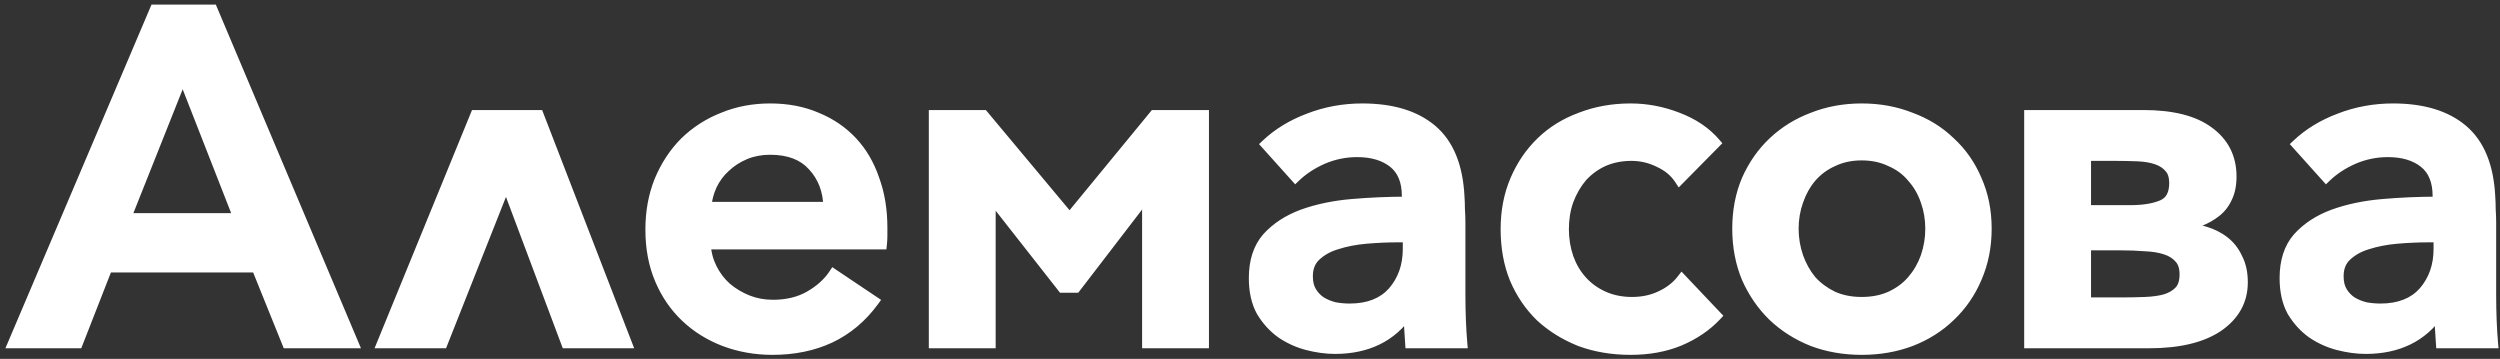 <?xml version="1.0" encoding="UTF-8"?> <svg xmlns="http://www.w3.org/2000/svg" width="418" height="60" viewBox="0 0 418 60" fill="none"><rect x="0" y="0" width="418" height="60" fill="#333333" stroke="none"/> <path d="M12.988 57.367H2.203L25.898 1.632H35.502L59.04 57.367H48.019L42.902 44.693H17.947L12.988 57.367ZM21.017 36.506H39.911L30.543 12.574L21.017 36.506ZM94.688 57.367L84.611 30.523L73.984 57.367H63.907L79.494 19.265H90.043L104.764 57.367H94.688ZM138.524 34.616C138.471 31.887 137.605 29.604 135.926 27.767C134.299 25.931 131.911 25.012 128.762 25.012C127.241 25.012 125.85 25.275 124.59 25.799C123.331 26.324 122.228 27.033 121.284 27.925C120.339 28.765 119.578 29.788 119.001 30.995C118.476 32.15 118.161 33.357 118.056 34.616H138.524ZM147.498 38.08C147.498 38.5 147.498 38.946 147.498 39.418C147.498 39.891 147.472 40.363 147.42 40.835H117.977C118.03 42.252 118.371 43.591 119.001 44.85C119.631 46.11 120.444 47.186 121.441 48.078C122.491 48.97 123.671 49.678 124.984 50.203C126.296 50.728 127.713 50.99 129.235 50.99C131.596 50.99 133.643 50.492 135.375 49.495C137.107 48.498 138.445 47.291 139.39 45.874L146.081 50.361C144.087 53.09 141.647 55.137 138.76 56.501C135.926 57.813 132.724 58.469 129.156 58.469C126.322 58.469 123.645 57.997 121.126 57.052C118.66 56.108 116.508 54.769 114.671 53.037C112.835 51.305 111.391 49.206 110.341 46.739C109.292 44.273 108.767 41.491 108.767 38.395C108.767 35.404 109.265 32.675 110.263 30.208C111.312 27.689 112.729 25.537 114.514 23.753C116.35 21.968 118.476 20.604 120.89 19.659C123.305 18.662 125.928 18.163 128.762 18.163C131.649 18.163 134.247 18.662 136.556 19.659C138.865 20.604 140.833 21.942 142.46 23.674C144.087 25.406 145.32 27.505 146.16 29.972C147.052 32.386 147.498 35.089 147.498 38.08ZM164.421 19.265L178.827 36.506L192.997 19.265H201.263V57.367H191.816V32.491L179.851 48.078H177.646L165.602 32.727V57.367H156.155V19.265H164.421ZM235.248 32.806C235.248 30.287 234.486 28.424 232.964 27.216C231.442 26.009 229.421 25.406 226.902 25.406C224.908 25.406 222.993 25.799 221.155 26.587C219.372 27.374 217.849 28.371 216.59 29.578L211.709 24.146C213.651 22.309 216.013 20.866 218.794 19.817C221.628 18.714 224.619 18.163 227.768 18.163C232.754 18.163 236.638 19.344 239.42 21.706C242.201 24.067 243.723 27.767 243.986 32.806C244.038 33.54 244.064 34.275 244.064 35.01C244.116 35.745 244.143 36.506 244.143 37.293V49.337C244.143 50.702 244.169 52.093 244.221 53.51C244.274 54.874 244.353 56.16 244.457 57.367H235.799C235.746 56.58 235.693 55.766 235.64 54.927C235.588 54.087 235.562 53.221 235.562 52.329H235.404C234.04 54.323 232.334 55.819 230.287 56.816C228.24 57.813 225.879 58.312 223.202 58.312C221.733 58.312 220.185 58.102 218.558 57.682C216.983 57.262 215.54 56.606 214.228 55.714C212.916 54.769 211.814 53.562 210.922 52.093C210.082 50.571 209.662 48.708 209.662 46.503C209.662 43.669 210.397 41.413 211.866 39.733C213.389 38.054 215.357 36.768 217.77 35.876C220.238 34.984 222.993 34.406 226.036 34.144C229.08 33.882 232.151 33.75 235.248 33.75V32.806ZM233.83 39.654C232.046 39.654 230.235 39.733 228.398 39.891C226.614 40.048 224.987 40.363 223.517 40.835C222.1 41.255 220.919 41.911 219.975 42.803C219.083 43.643 218.636 44.772 218.636 46.188C218.636 47.238 218.847 48.104 219.266 48.786C219.687 49.469 220.211 50.02 220.841 50.44C221.523 50.859 222.284 51.174 223.124 51.384C223.964 51.542 224.803 51.62 225.643 51.62C228.792 51.62 231.206 50.676 232.886 48.786C234.565 46.844 235.404 44.457 235.404 41.623V39.654H233.83ZM280.81 29.972C280.023 28.765 278.894 27.82 277.425 27.138C275.956 26.403 274.407 26.036 272.781 26.036C271.049 26.036 269.474 26.351 268.057 26.98C266.692 27.61 265.512 28.476 264.515 29.578C263.57 30.68 262.809 31.992 262.232 33.514C261.707 34.984 261.445 36.584 261.445 38.316C261.445 39.996 261.707 41.596 262.232 43.118C262.756 44.588 263.518 45.874 264.515 46.976C265.512 48.078 266.719 48.944 268.136 49.574C269.553 50.203 271.128 50.518 272.859 50.518C274.643 50.518 276.245 50.177 277.662 49.495C279.13 48.812 280.311 47.894 281.204 46.739L286.951 52.801C285.324 54.533 283.277 55.924 280.81 56.973C278.396 57.971 275.667 58.469 272.623 58.469C269.579 58.469 266.771 57.997 264.2 57.052C261.681 56.055 259.477 54.691 257.587 52.959C255.75 51.174 254.307 49.049 253.258 46.582C252.26 44.115 251.762 41.36 251.762 38.316C251.762 35.325 252.286 32.596 253.336 30.129C254.386 27.663 255.829 25.537 257.666 23.753C259.503 21.968 261.707 20.604 264.279 19.659C266.85 18.662 269.632 18.163 272.623 18.163C275.3 18.163 277.924 18.662 280.496 19.659C283.119 20.656 285.219 22.073 286.793 23.91L280.81 29.972ZM332.133 38.237C332.133 41.229 331.582 43.984 330.48 46.503C329.431 48.97 327.961 51.096 326.071 52.88C324.235 54.664 322.031 56.055 319.459 57.052C316.94 57.997 314.211 58.469 311.272 58.469C308.333 58.469 305.604 57.997 303.085 57.052C300.565 56.055 298.361 54.664 296.472 52.88C294.635 51.096 293.166 48.97 292.063 46.503C291.014 43.984 290.489 41.229 290.489 38.237C290.489 35.246 291.014 32.517 292.063 30.05C293.166 27.584 294.635 25.485 296.472 23.753C298.361 21.968 300.565 20.604 303.085 19.659C305.604 18.662 308.333 18.163 311.272 18.163C314.211 18.163 316.94 18.662 319.459 19.659C322.031 20.604 324.235 21.968 326.071 23.753C327.961 25.485 329.431 27.584 330.48 30.05C331.582 32.517 332.133 35.246 332.133 38.237ZM322.765 38.237C322.765 36.611 322.503 35.062 321.978 33.593C321.454 32.071 320.692 30.759 319.695 29.657C318.75 28.502 317.543 27.61 316.074 26.98C314.657 26.298 313.056 25.957 311.272 25.957C309.488 25.957 307.887 26.298 306.47 26.98C305.053 27.61 303.846 28.502 302.848 29.657C301.904 30.759 301.169 32.071 300.644 33.593C300.12 35.062 299.857 36.611 299.857 38.237C299.857 39.864 300.12 41.439 300.644 42.961C301.169 44.43 301.904 45.742 302.848 46.897C303.846 47.999 305.053 48.891 306.47 49.574C307.887 50.203 309.488 50.518 311.272 50.518C313.056 50.518 314.657 50.203 316.074 49.574C317.543 48.891 318.75 47.999 319.695 46.897C320.692 45.742 321.454 44.43 321.978 42.961C322.503 41.439 322.765 39.864 322.765 38.237ZM356.226 35.167C358.378 35.167 360.136 34.879 361.501 34.301C362.865 33.724 363.548 32.491 363.548 30.602C363.548 29.499 363.285 28.66 362.76 28.082C362.235 27.453 361.527 26.98 360.635 26.665C359.742 26.351 358.693 26.167 357.486 26.114C356.278 26.062 354.993 26.036 353.629 26.036H348.748V35.167H356.226ZM348.748 50.597H354.494C355.963 50.597 357.354 50.571 358.667 50.518C359.978 50.466 361.107 50.308 362.052 50.046C363.048 49.731 363.836 49.259 364.413 48.629C364.99 47.999 365.279 47.081 365.279 45.874C365.279 44.719 364.99 43.827 364.413 43.197C363.836 42.515 363.048 42.016 362.052 41.701C361.107 41.386 359.978 41.203 358.667 41.15C357.354 41.045 355.963 40.993 354.494 40.993H348.748V50.597ZM339.301 57.367V19.265H358.352C363.18 19.265 366.827 20.184 369.294 22.021C371.813 23.858 373.073 26.351 373.073 29.499C373.073 30.916 372.837 32.097 372.364 33.042C371.944 33.986 371.341 34.774 370.554 35.404C369.767 36.033 368.848 36.558 367.799 36.978C366.801 37.345 365.725 37.687 364.571 38.001C365.988 38.106 367.326 38.343 368.586 38.71C369.845 39.077 370.947 39.628 371.892 40.363C372.837 41.098 373.571 42.042 374.096 43.197C374.673 44.299 374.962 45.637 374.962 47.212C374.962 50.256 373.597 52.722 370.869 54.612C368.139 56.449 364.282 57.367 359.297 57.367H339.301ZM407.59 32.806C407.59 30.287 406.829 28.424 405.307 27.216C403.786 26.009 401.765 25.406 399.246 25.406C397.252 25.406 395.336 25.799 393.499 26.587C391.715 27.374 390.193 28.371 388.933 29.578L384.052 24.146C385.995 22.309 388.356 20.866 391.138 19.817C393.971 18.714 396.963 18.163 400.112 18.163C405.097 18.163 408.982 19.344 411.763 21.706C414.544 24.067 416.066 27.767 416.329 32.806C416.381 33.54 416.407 34.275 416.407 35.01C416.46 35.745 416.486 36.506 416.486 37.293V49.337C416.486 50.702 416.512 52.093 416.565 53.51C416.618 54.874 416.696 56.16 416.801 57.367H408.142C408.089 56.58 408.037 55.766 407.984 54.927C407.931 54.087 407.905 53.221 407.905 52.329H407.748C406.384 54.323 404.678 55.819 402.631 56.816C400.584 57.813 398.223 58.312 395.546 58.312C394.076 58.312 392.529 58.102 390.901 57.682C389.327 57.262 387.884 56.606 386.572 55.714C385.259 54.769 384.157 53.562 383.265 52.093C382.425 50.571 382.006 48.708 382.006 46.503C382.006 43.669 382.74 41.413 384.21 39.733C385.732 38.054 387.7 36.768 390.114 35.876C392.58 34.984 395.336 34.406 398.38 34.144C401.424 33.882 404.494 33.75 407.59 33.75V32.806ZM406.173 39.654C404.389 39.654 402.578 39.733 400.742 39.891C398.957 40.048 397.331 40.363 395.861 40.835C394.444 41.255 393.263 41.911 392.318 42.803C391.426 43.643 390.98 44.772 390.98 46.188C390.98 47.238 391.19 48.104 391.61 48.786C392.029 49.469 392.555 50.02 393.184 50.44C393.867 50.859 394.627 51.174 395.467 51.384C396.307 51.542 397.146 51.62 397.986 51.62C401.135 51.62 403.55 50.676 405.229 48.786C406.908 46.844 407.748 44.457 407.748 41.623V39.654H406.173Z" fill="white"></path> <path d="M12.996 57.365V58.23H13.586L13.802 57.68L12.996 57.365ZM2.211 57.365L1.415 57.026L0.903 58.23H2.211V57.365ZM25.907 1.63V0.765H25.334L25.11 1.291L25.907 1.63ZM35.511 1.63L36.308 1.293L36.084 0.765H35.511V1.63ZM59.048 57.365V58.23H60.353L59.846 57.028L59.048 57.365ZM48.027 57.365L47.225 57.689L47.444 58.23H48.027V57.365ZM42.91 44.691L43.713 44.367L43.494 43.826H42.91V44.691ZM17.956 44.691V43.826H17.365L17.15 44.375L17.956 44.691ZM21.026 36.504L20.222 36.184L19.75 37.369H21.026V36.504ZM39.919 36.504V37.369H41.187L40.725 36.188L39.919 36.504ZM30.551 12.572L31.357 12.257L30.558 10.216L29.747 12.252L30.551 12.572ZM12.996 56.5H2.211V58.23H12.996V56.5ZM3.007 57.703L26.703 1.968L25.11 1.291L1.415 57.026L3.007 57.703ZM25.907 2.495H35.511V0.765H25.907V2.495ZM34.714 1.966L58.252 57.702L59.846 57.028L36.308 1.293L34.714 1.966ZM59.048 56.5H48.027V58.23H59.048V56.5ZM48.83 57.041L43.713 44.367L42.108 45.014L47.225 57.689L48.83 57.041ZM42.91 43.826H17.956V45.556H42.91V43.826ZM17.15 44.375L12.191 57.05L13.802 57.68L18.761 45.006L17.15 44.375ZM21.026 37.369H39.919V35.639H21.026V37.369ZM40.725 36.188L31.357 12.257L29.745 12.887L39.114 36.819L40.725 36.188ZM29.747 12.252L20.222 36.184L21.829 36.824L31.355 12.892L29.747 12.252ZM94.696 57.365L93.885 57.669L94.096 58.23H94.696V57.365ZM84.619 30.521L85.429 30.217L84.641 28.116L83.815 30.202L84.619 30.521ZM73.992 57.365V58.23H74.58L74.796 57.683L73.992 57.365ZM63.915 57.365L63.114 57.037L62.627 58.23H63.915V57.365ZM79.502 19.263V18.398H78.921L78.701 18.936L79.502 19.263ZM90.051 19.263L90.858 18.952L90.644 18.398H90.051V19.263ZM104.772 57.365V58.23H106.034L105.579 57.053L104.772 57.365ZM95.506 57.061L85.429 30.217L83.809 30.825L93.885 57.669L95.506 57.061ZM83.815 30.202L73.187 57.047L74.796 57.683L85.424 30.839L83.815 30.202ZM73.992 56.5H63.915V58.23H73.992V56.5ZM64.716 57.693L80.303 19.591L78.701 18.936L63.114 57.037L64.716 57.693ZM79.502 20.128H90.051V18.398H79.502V20.128ZM89.244 19.575L103.965 57.677L105.579 57.053L90.858 18.952L89.244 19.575ZM104.772 56.5H94.696V58.23H104.772V56.5ZM138.532 34.614V35.479H139.414L139.397 34.598L138.532 34.614ZM135.934 27.765L135.286 28.339L135.292 28.344L135.296 28.349L135.934 27.765ZM121.292 27.923L121.866 28.569L121.877 28.561L121.886 28.552L121.292 27.923ZM119.009 30.993L118.229 30.62L118.225 30.627L118.222 30.635L119.009 30.993ZM118.064 34.614L117.203 34.542L117.124 35.479H118.064V34.614ZM147.428 40.833V41.698H148.202L148.288 40.929L147.428 40.833ZM117.986 40.833V39.968H117.088L117.121 40.865L117.986 40.833ZM121.449 48.076L120.872 48.721L120.881 48.728L120.889 48.735L121.449 48.076ZM139.398 45.871L139.88 45.153L139.159 44.67L138.678 45.392L139.398 45.871ZM146.089 50.359L146.788 50.869L147.32 50.142L146.571 49.64L146.089 50.359ZM138.768 56.499L139.132 57.284L139.138 57.281L138.768 56.499ZM121.134 57.05L120.825 57.858L120.831 57.86L121.134 57.05ZM110.271 30.206L109.472 29.873L109.469 29.881L110.271 30.206ZM114.522 23.75L113.919 23.13L113.915 23.134L113.91 23.139L114.522 23.75ZM120.898 19.657L121.213 20.463L121.221 20.46L121.229 20.457L120.898 19.657ZM136.564 19.657L136.221 20.451L136.229 20.454L136.236 20.458L136.564 19.657ZM146.168 29.97L145.349 30.248L145.353 30.259L145.357 30.27L146.168 29.97ZM139.397 34.598C139.341 31.68 138.408 29.189 136.573 27.182L135.296 28.349C136.819 30.015 137.619 32.09 137.667 34.631L139.397 34.598ZM136.582 27.192C134.747 25.12 132.092 24.145 128.771 24.145V25.875C131.746 25.875 133.868 26.737 135.286 28.339L136.582 27.192ZM128.771 24.145C127.148 24.145 125.642 24.425 124.265 24.999L124.931 26.596C126.074 26.12 127.35 25.875 128.771 25.875V24.145ZM124.265 24.999C122.914 25.562 121.723 26.326 120.698 27.294L121.886 28.552C122.75 27.735 123.763 27.082 124.931 26.596L124.265 24.999ZM120.718 27.276C119.681 28.197 118.852 29.315 118.229 30.62L119.789 31.366C120.32 30.257 121.013 29.328 121.866 28.569L120.718 27.276ZM118.222 30.635C117.656 31.88 117.315 33.184 117.203 34.542L118.927 34.686C119.023 33.526 119.313 32.416 119.796 31.351L118.222 30.635ZM118.064 35.479H138.532V33.749H118.064V35.479ZM146.641 38.078C146.641 38.079 146.641 38.08 146.641 38.081C146.641 38.081 146.641 38.082 146.641 38.083C146.641 38.084 146.641 38.085 146.641 38.085C146.641 38.086 146.641 38.087 146.641 38.088C146.641 38.089 146.641 38.09 146.641 38.09C146.641 38.091 146.641 38.092 146.641 38.093C146.641 38.094 146.641 38.094 146.641 38.095C146.641 38.096 146.641 38.097 146.641 38.098C146.641 38.099 146.641 38.099 146.641 38.1C146.641 38.101 146.641 38.102 146.641 38.103C146.641 38.103 146.641 38.104 146.641 38.105C146.641 38.106 146.641 38.107 146.641 38.108C146.641 38.108 146.641 38.109 146.641 38.11C146.641 38.111 146.641 38.112 146.641 38.112C146.641 38.113 146.641 38.114 146.641 38.115C146.641 38.116 146.641 38.117 146.641 38.117C146.641 38.118 146.641 38.119 146.641 38.12C146.641 38.121 146.641 38.122 146.641 38.122C146.641 38.123 146.641 38.124 146.641 38.125C146.641 38.126 146.641 38.127 146.641 38.127C146.641 38.128 146.641 38.129 146.641 38.13C146.641 38.131 146.641 38.132 146.641 38.132C146.641 38.133 146.641 38.134 146.641 38.135C146.641 38.136 146.641 38.136 146.641 38.137C146.641 38.138 146.641 38.139 146.641 38.14C146.641 38.141 146.641 38.141 146.641 38.142C146.641 38.143 146.641 38.144 146.641 38.145C146.641 38.145 146.641 38.146 146.641 38.147C146.641 38.148 146.641 38.149 146.641 38.15C146.641 38.15 146.641 38.151 146.641 38.152C146.641 38.153 146.641 38.154 146.641 38.155C146.641 38.155 146.641 38.156 146.641 38.157C146.641 38.158 146.641 38.159 146.641 38.16C146.641 38.16 146.641 38.161 146.641 38.162C146.641 38.163 146.641 38.164 146.641 38.164C146.641 38.165 146.641 38.166 146.641 38.167C146.641 38.168 146.641 38.169 146.641 38.169C146.641 38.17 146.641 38.171 146.641 38.172C146.641 38.173 146.641 38.174 146.641 38.174C146.641 38.175 146.641 38.176 146.641 38.177C146.641 38.178 146.641 38.178 146.641 38.179C146.641 38.18 146.641 38.181 146.641 38.182C146.641 38.183 146.641 38.184 146.641 38.184C146.641 38.185 146.641 38.186 146.641 38.187C146.641 38.188 146.641 38.188 146.641 38.189C146.641 38.19 146.641 38.191 146.641 38.192C146.641 38.193 146.641 38.194 146.641 38.194C146.641 38.195 146.641 38.196 146.641 38.197C146.641 38.198 146.641 38.198 146.641 38.199C146.641 38.2 146.641 38.201 146.641 38.202C146.641 38.203 146.641 38.203 146.641 38.204C146.641 38.205 146.641 38.206 146.641 38.207C146.641 38.208 146.641 38.208 146.641 38.209C146.641 38.21 146.641 38.211 146.641 38.212C146.641 38.212 146.641 38.213 146.641 38.214C146.641 38.215 146.641 38.216 146.641 38.217C146.641 38.218 146.641 38.218 146.641 38.219C146.641 38.22 146.641 38.221 146.641 38.222C146.641 38.222 146.641 38.223 146.641 38.224C146.641 38.225 146.641 38.226 146.641 38.227C146.641 38.227 146.641 38.228 146.641 38.229C146.641 38.23 146.641 38.231 146.641 38.232C146.641 38.233 146.641 38.233 146.641 38.234C146.641 38.235 146.641 38.236 146.641 38.237C146.641 38.237 146.641 38.238 146.641 38.239C146.641 38.24 146.641 38.241 146.641 38.242C146.641 38.242 146.641 38.243 146.641 38.244C146.641 38.245 146.641 38.246 146.641 38.247C146.641 38.248 146.641 38.248 146.641 38.249C146.641 38.25 146.641 38.251 146.641 38.252C146.641 38.252 146.641 38.253 146.641 38.254C146.641 38.255 146.641 38.256 146.641 38.257C146.641 38.258 146.641 38.258 146.641 38.259C146.641 38.26 146.641 38.261 146.641 38.262C146.641 38.263 146.641 38.263 146.641 38.264C146.641 38.265 146.641 38.266 146.641 38.267C146.641 38.267 146.641 38.268 146.641 38.269C146.641 38.27 146.641 38.271 146.641 38.272C146.641 38.273 146.641 38.273 146.641 38.274C146.641 38.275 146.641 38.276 146.641 38.277C146.641 38.278 146.641 38.278 146.641 38.279C146.641 38.28 146.641 38.281 146.641 38.282C146.641 38.283 146.641 38.283 146.641 38.284C146.641 38.285 146.641 38.286 146.641 38.287C146.641 38.288 146.641 38.288 146.641 38.289C146.641 38.29 146.641 38.291 146.641 38.292C146.641 38.293 146.641 38.294 146.641 38.294C146.641 38.295 146.641 38.296 146.641 38.297C146.641 38.298 146.641 38.298 146.641 38.299C146.641 38.3 146.641 38.301 146.641 38.302C146.641 38.303 146.641 38.303 146.641 38.304C146.641 38.305 146.641 38.306 146.641 38.307C146.641 38.308 146.641 38.309 146.641 38.309C146.641 38.31 146.641 38.311 146.641 38.312C146.641 38.313 146.641 38.314 146.641 38.314C146.641 38.315 146.641 38.316 146.641 38.317C146.641 38.318 146.641 38.319 146.641 38.319C146.641 38.32 146.641 38.321 146.641 38.322C146.641 38.323 146.641 38.324 146.641 38.325C146.641 38.325 146.641 38.326 146.641 38.327C146.641 38.328 146.641 38.329 146.641 38.33C146.641 38.33 146.641 38.331 146.641 38.332C146.641 38.333 146.641 38.334 146.641 38.335C146.641 38.335 146.641 38.336 146.641 38.337C146.641 38.338 146.641 38.339 146.641 38.34C146.641 38.34 146.641 38.341 146.641 38.342C146.641 38.343 146.641 38.344 146.641 38.345C146.641 38.346 146.641 38.346 146.641 38.347C146.641 38.348 146.641 38.349 146.641 38.35C146.641 38.351 146.641 38.351 146.641 38.352C146.641 38.353 146.641 38.354 146.641 38.355C146.641 38.356 146.641 38.356 146.641 38.357C146.641 38.358 146.641 38.359 146.641 38.36C146.641 38.361 146.641 38.361 146.641 38.362C146.641 38.363 146.641 38.364 146.641 38.365C146.641 38.366 146.641 38.367 146.641 38.367C146.641 38.368 146.641 38.369 146.641 38.37C146.641 38.371 146.641 38.372 146.641 38.373C146.641 38.373 146.641 38.374 146.641 38.375C146.641 38.376 146.641 38.377 146.641 38.378C146.641 38.378 146.641 38.379 146.641 38.38C146.641 38.381 146.641 38.382 146.641 38.383C146.641 38.383 146.641 38.384 146.641 38.385C146.641 38.386 146.641 38.387 146.641 38.388C146.641 38.389 146.641 38.389 146.641 38.39C146.641 38.391 146.641 38.392 146.641 38.393C146.641 38.394 146.641 38.394 146.641 38.395C146.641 38.396 146.641 38.397 146.641 38.398C146.641 38.399 146.641 38.4 146.641 38.4C146.641 38.401 146.641 38.402 146.641 38.403C146.641 38.404 146.641 38.405 146.641 38.405C146.641 38.406 146.641 38.407 146.641 38.408C146.641 38.409 146.641 38.41 146.641 38.41C146.641 38.411 146.641 38.412 146.641 38.413C146.641 38.414 146.641 38.415 146.641 38.416C146.641 38.416 146.641 38.417 146.641 38.418C146.641 38.419 146.641 38.42 146.641 38.421C146.641 38.422 146.641 38.422 146.641 38.423C146.641 38.424 146.641 38.425 146.641 38.426C146.641 38.427 146.641 38.428 146.641 38.428C146.641 38.429 146.641 38.43 146.641 38.431C146.641 38.432 146.641 38.432 146.641 38.433C146.641 38.434 146.641 38.435 146.641 38.436C146.641 38.437 146.641 38.438 146.641 38.438C146.641 38.439 146.641 38.44 146.641 38.441C146.641 38.442 146.641 38.443 146.641 38.444C146.641 38.444 146.641 38.445 146.641 38.446C146.641 38.447 146.641 38.448 146.641 38.449C146.641 38.45 146.641 38.45 146.641 38.451C146.641 38.452 146.641 38.453 146.641 38.454C146.641 38.455 146.641 38.455 146.641 38.456C146.641 38.457 146.641 38.458 146.641 38.459C146.641 38.46 146.641 38.461 146.641 38.461C146.641 38.462 146.641 38.463 146.641 38.464C146.641 38.465 146.641 38.466 146.641 38.467C146.641 38.467 146.641 38.468 146.641 38.469C146.641 38.47 146.641 38.471 146.641 38.472C146.641 38.472 146.641 38.473 146.641 38.474C146.641 38.475 146.641 38.476 146.641 38.477C146.641 38.478 146.641 38.478 146.641 38.479C146.641 38.48 146.641 38.481 146.641 38.482C146.641 38.483 146.641 38.483 146.641 38.484C146.641 38.485 146.641 38.486 146.641 38.487C146.641 38.488 146.641 38.489 146.641 38.489C146.641 38.49 146.641 38.491 146.641 38.492C146.641 38.493 146.641 38.494 146.641 38.495C146.641 38.495 146.641 38.496 146.641 38.497C146.641 38.498 146.641 38.499 146.641 38.5C146.641 38.501 146.641 38.501 146.641 38.502C146.641 38.503 146.641 38.504 146.641 38.505C146.641 38.506 146.641 38.507 146.641 38.507C146.641 38.508 146.641 38.509 146.641 38.51C146.641 38.511 146.641 38.512 146.641 38.513C146.641 38.514 146.641 38.514 146.641 38.515C146.641 38.516 146.641 38.517 146.641 38.518C146.641 38.519 146.641 38.519 146.641 38.52C146.641 38.521 146.641 38.522 146.641 38.523C146.641 38.524 146.641 38.525 146.641 38.525C146.641 38.526 146.641 38.527 146.641 38.528C146.641 38.529 146.641 38.53 146.641 38.531C146.641 38.531 146.641 38.532 146.641 38.533C146.641 38.534 146.641 38.535 146.641 38.536C146.641 38.537 146.641 38.537 146.641 38.538C146.641 38.539 146.641 38.54 146.641 38.541C146.641 38.542 146.641 38.542 146.641 38.543C146.641 38.544 146.641 38.545 146.641 38.546C146.641 38.547 146.641 38.548 146.641 38.548C146.641 38.549 146.641 38.55 146.641 38.551C146.641 38.552 146.641 38.553 146.641 38.554C146.641 38.555 146.641 38.555 146.641 38.556C146.641 38.557 146.641 38.558 146.641 38.559C146.641 38.56 146.641 38.56 146.641 38.561C146.641 38.562 146.641 38.563 146.641 38.564C146.641 38.565 146.641 38.566 146.641 38.567C146.641 38.568 146.641 38.568 146.641 38.569C146.641 38.57 146.641 38.571 146.641 38.572C146.641 38.573 146.641 38.573 146.641 38.574C146.641 38.575 146.641 38.576 146.641 38.577C146.641 38.578 146.641 38.579 146.641 38.58C146.641 38.58 146.641 38.581 146.641 38.582C146.641 38.583 146.641 38.584 146.641 38.585C146.641 38.585 146.641 38.586 146.641 38.587C146.641 38.588 146.641 38.589 146.641 38.59C146.641 38.591 146.641 38.592 146.641 38.592C146.641 38.593 146.641 38.594 146.641 38.595C146.641 38.596 146.641 38.597 146.641 38.598C146.641 38.598 146.641 38.599 146.641 38.6C146.641 38.601 146.641 38.602 146.641 38.603C146.641 38.603 146.641 38.604 146.641 38.605C146.641 38.606 146.641 38.607 146.641 38.608C146.641 38.609 146.641 38.61 146.641 38.61C146.641 38.611 146.641 38.612 146.641 38.613C146.641 38.614 146.641 38.615 146.641 38.616C146.641 38.617 146.641 38.617 146.641 38.618C146.641 38.619 146.641 38.62 146.641 38.621C146.641 38.622 146.641 38.623 146.641 38.623C146.641 38.624 146.641 38.625 146.641 38.626C146.641 38.627 146.641 38.628 146.641 38.629C146.641 38.629 146.641 38.63 146.641 38.631C146.641 38.632 146.641 38.633 146.641 38.634C146.641 38.635 146.641 38.635 146.641 38.636C146.641 38.637 146.641 38.638 146.641 38.639C146.641 38.64 146.641 38.641 146.641 38.642C146.641 38.642 146.641 38.643 146.641 38.644C146.641 38.645 146.641 38.646 146.641 38.647C146.641 38.648 146.641 38.648 146.641 38.649C146.641 38.65 146.641 38.651 146.641 38.652C146.641 38.653 146.641 38.654 146.641 38.654C146.641 38.655 146.641 38.656 146.641 38.657C146.641 38.658 146.641 38.659 146.641 38.66C146.641 38.66 146.641 38.661 146.641 38.662C146.641 38.663 146.641 38.664 146.641 38.665C146.641 38.666 146.641 38.667 146.641 38.667C146.641 38.668 146.641 38.669 146.641 38.67C146.641 38.671 146.641 38.672 146.641 38.673C146.641 38.674 146.641 38.675 146.641 38.675C146.641 38.676 146.641 38.677 146.641 38.678C146.641 38.679 146.641 38.68 146.641 38.681C146.641 38.681 146.641 38.682 146.641 38.683C146.641 38.684 146.641 38.685 146.641 38.686C146.641 38.687 146.641 38.687 146.641 38.688C146.641 38.689 146.641 38.69 146.641 38.691C146.641 38.692 146.641 38.693 146.641 38.694C146.641 38.694 146.641 38.695 146.641 38.696C146.641 38.697 146.641 38.698 146.641 38.699C146.641 38.7 146.641 38.7 146.641 38.701C146.641 38.702 146.641 38.703 146.641 38.704C146.641 38.705 146.641 38.706 146.641 38.707C146.641 38.707 146.641 38.708 146.641 38.709C146.641 38.71 146.641 38.711 146.641 38.712C146.641 38.713 146.641 38.714 146.641 38.714C146.641 38.715 146.641 38.716 146.641 38.717C146.641 38.718 146.641 38.719 146.641 38.72C146.641 38.721 146.641 38.721 146.641 38.722C146.641 38.723 146.641 38.724 146.641 38.725C146.641 38.726 146.641 38.727 146.641 38.727C146.641 38.728 146.641 38.729 146.641 38.73C146.641 38.731 146.641 38.732 146.641 38.733C146.641 38.734 146.641 38.734 146.641 38.735C146.641 38.736 146.641 38.737 146.641 38.738C146.641 38.739 146.641 38.74 146.641 38.741C146.641 38.741 146.641 38.742 146.641 38.743C146.641 38.744 146.641 38.745 146.641 38.746C146.641 38.747 146.641 38.748 146.641 38.748C146.641 38.749 146.641 38.75 146.641 38.751C146.641 38.752 146.641 38.753 146.641 38.754C146.641 38.755 146.641 38.755 146.641 38.756C146.641 38.757 146.641 38.758 146.641 38.759C146.641 38.76 146.641 38.761 146.641 38.761C146.641 38.762 146.641 38.763 146.641 38.764C146.641 38.765 146.641 38.766 146.641 38.767C146.641 38.768 146.641 38.769 146.641 38.769C146.641 38.77 146.641 38.771 146.641 38.772C146.641 38.773 146.641 38.774 146.641 38.775C146.641 38.776 146.641 38.776 146.641 38.777C146.641 38.778 146.641 38.779 146.641 38.78C146.641 38.781 146.641 38.782 146.641 38.782C146.641 38.783 146.641 38.784 146.641 38.785C146.641 38.786 146.641 38.787 146.641 38.788C146.641 38.789 146.641 38.789 146.641 38.79C146.641 38.791 146.641 38.792 146.641 38.793C146.641 38.794 146.641 38.795 146.641 38.796C146.641 38.797 146.641 38.797 146.641 38.798C146.641 38.799 146.641 38.8 146.641 38.801C146.641 38.802 146.641 38.803 146.641 38.803C146.641 38.804 146.641 38.805 146.641 38.806C146.641 38.807 146.641 38.808 146.641 38.809C146.641 38.81 146.641 38.81 146.641 38.811C146.641 38.812 146.641 38.813 146.641 38.814C146.641 38.815 146.641 38.816 146.641 38.817C146.641 38.818 146.641 38.818 146.641 38.819C146.641 38.82 146.641 38.821 146.641 38.822C146.641 38.823 146.641 38.824 146.641 38.825C146.641 38.825 146.641 38.826 146.641 38.827C146.641 38.828 146.641 38.829 146.641 38.83C146.641 38.831 146.641 38.832 146.641 38.833C146.641 38.833 146.641 38.834 146.641 38.835C146.641 38.836 146.641 38.837 146.641 38.838C146.641 38.839 146.641 38.84 146.641 38.84C146.641 38.841 146.641 38.842 146.641 38.843C146.641 38.844 146.641 38.845 146.641 38.846C146.641 38.846 146.641 38.847 146.641 38.848C146.641 38.849 146.641 38.85 146.641 38.851C146.641 38.852 146.641 38.853 146.641 38.854C146.641 38.855 146.641 38.855 146.641 38.856C146.641 38.857 146.641 38.858 146.641 38.859C146.641 38.86 146.641 38.861 146.641 38.862C146.641 38.862 146.641 38.863 146.641 38.864C146.641 38.865 146.641 38.866 146.641 38.867C146.641 38.868 146.641 38.869 146.641 38.87C146.641 38.87 146.641 38.871 146.641 38.872C146.641 38.873 146.641 38.874 146.641 38.875C146.641 38.876 146.641 38.877 146.641 38.877C146.641 38.878 146.641 38.879 146.641 38.88C146.641 38.881 146.641 38.882 146.641 38.883C146.641 38.884 146.641 38.885 146.641 38.885C146.641 38.886 146.641 38.887 146.641 38.888C146.641 38.889 146.641 38.89 146.641 38.891C146.641 38.892 146.641 38.892 146.641 38.893C146.641 38.894 146.641 38.895 146.641 38.896C146.641 38.897 146.641 38.898 146.641 38.899C146.641 38.9 146.641 38.9 146.641 38.901C146.641 38.902 146.641 38.903 146.641 38.904C146.641 38.905 146.641 38.906 146.641 38.907C146.641 38.907 146.641 38.908 146.641 38.909C146.641 38.91 146.641 38.911 146.641 38.912C146.641 38.913 146.641 38.914 146.641 38.914C146.641 38.916 146.641 38.916 146.641 38.917C146.641 38.918 146.641 38.919 146.641 38.92C146.641 38.921 146.641 38.922 146.641 38.923C146.641 38.923 146.641 38.924 146.641 38.925C146.641 38.926 146.641 38.927 146.641 38.928C146.641 38.929 146.641 38.93 146.641 38.931C146.641 38.931 146.641 38.932 146.641 38.933C146.641 38.934 146.641 38.935 146.641 38.936C146.641 38.937 146.641 38.938 146.641 38.938C146.641 38.939 146.641 38.94 146.641 38.941C146.641 38.942 146.641 38.943 146.641 38.944C146.641 38.945 146.641 38.946 146.641 38.946C146.641 38.947 146.641 38.948 146.641 38.949C146.641 38.95 146.641 38.951 146.641 38.952C146.641 38.953 146.641 38.953 146.641 38.955C146.641 38.955 146.641 38.956 146.641 38.957C146.641 38.958 146.641 38.959 146.641 38.96C146.641 38.961 146.641 38.962 146.641 38.962C146.641 38.963 146.641 38.964 146.641 38.965C146.641 38.966 146.641 38.967 146.641 38.968C146.641 38.969 146.641 38.969 146.641 38.971C146.641 38.971 146.641 38.972 146.641 38.973C146.641 38.974 146.641 38.975 146.641 38.976C146.641 38.977 146.641 38.978 146.641 38.978C146.641 38.979 146.641 38.98 146.641 38.981C146.641 38.982 146.641 38.983 146.641 38.984C146.641 38.985 146.641 38.986 146.641 38.986C146.641 38.987 146.641 38.988 146.641 38.989C146.641 38.99 146.641 38.991 146.641 38.992C146.641 38.993 146.641 38.994 146.641 38.995C146.641 38.995 146.641 38.996 146.641 38.997C146.641 38.998 146.641 38.999 146.641 39C146.641 39.001 146.641 39.002 146.641 39.003C146.641 39.004 146.641 39.004 146.641 39.005C146.641 39.006 146.641 39.007 146.641 39.008C146.641 39.009 146.641 39.01 146.641 39.011C146.641 39.011 146.641 39.012 146.641 39.013C146.641 39.014 146.641 39.015 146.641 39.016C146.641 39.017 146.641 39.018 146.641 39.019C146.641 39.02 146.641 39.02 146.641 39.021C146.641 39.022 146.641 39.023 146.641 39.024C146.641 39.025 146.641 39.026 146.641 39.027C146.641 39.028 146.641 39.029 146.641 39.029C146.641 39.03 146.641 39.031 146.641 39.032C146.641 39.033 146.641 39.034 146.641 39.035C146.641 39.036 146.641 39.036 146.641 39.037C146.641 39.038 146.641 39.039 146.641 39.04C146.641 39.041 146.641 39.042 146.641 39.043C146.641 39.044 146.641 39.044 146.641 39.045C146.641 39.046 146.641 39.047 146.641 39.048C146.641 39.049 146.641 39.05 146.641 39.051C146.641 39.052 146.641 39.053 146.641 39.053C146.641 39.054 146.641 39.055 146.641 39.056C146.641 39.057 146.641 39.058 146.641 39.059C146.641 39.06 146.641 39.061 146.641 39.062C146.641 39.062 146.641 39.063 146.641 39.064C146.641 39.065 146.641 39.066 146.641 39.067C146.641 39.068 146.641 39.069 146.641 39.07C146.641 39.071 146.641 39.071 146.641 39.072C146.641 39.073 146.641 39.074 146.641 39.075C146.641 39.076 146.641 39.077 146.641 39.078C146.641 39.079 146.641 39.08 146.641 39.08C146.641 39.081 146.641 39.082 146.641 39.083C146.641 39.084 146.641 39.085 146.641 39.086C146.641 39.087 146.641 39.088 146.641 39.089C146.641 39.089 146.641 39.09 146.641 39.091C146.641 39.092 146.641 39.093 146.641 39.094C146.641 39.095 146.641 39.096 146.641 39.097C146.641 39.097 146.641 39.098 146.641 39.099C146.641 39.1 146.641 39.101 146.641 39.102C146.641 39.103 146.641 39.104 146.641 39.105C146.641 39.106 146.641 39.106 146.641 39.107C146.641 39.108 146.641 39.109 146.641 39.11C146.641 39.111 146.641 39.112 146.641 39.113C146.641 39.114 146.641 39.115 146.641 39.115C146.641 39.116 146.641 39.117 146.641 39.118C146.641 39.119 146.641 39.12 146.641 39.121C146.641 39.122 146.641 39.123 146.641 39.124C146.641 39.124 146.641 39.125 146.641 39.126C146.641 39.127 146.641 39.128 146.641 39.129C146.641 39.13 146.641 39.131 146.641 39.132C146.641 39.133 146.641 39.133 146.641 39.134C146.641 39.135 146.641 39.136 146.641 39.137C146.641 39.138 146.641 39.139 146.641 39.14C146.641 39.141 146.641 39.142 146.641 39.143C146.641 39.143 146.641 39.144 146.641 39.145C146.641 39.146 146.641 39.147 146.641 39.148C146.641 39.149 146.641 39.15 146.641 39.151C146.641 39.152 146.641 39.152 146.641 39.153C146.641 39.154 146.641 39.155 146.641 39.156C146.641 39.157 146.641 39.158 146.641 39.159C146.641 39.16 146.641 39.161 146.641 39.161C146.641 39.162 146.641 39.163 146.641 39.164C146.641 39.165 146.641 39.166 146.641 39.167C146.641 39.168 146.641 39.169 146.641 39.17C146.641 39.17 146.641 39.172 146.641 39.172C146.641 39.173 146.641 39.174 146.641 39.175C146.641 39.176 146.641 39.177 146.641 39.178C146.641 39.179 146.641 39.18 146.641 39.181C146.641 39.181 146.641 39.182 146.641 39.183C146.641 39.184 146.641 39.185 146.641 39.186C146.641 39.187 146.641 39.188 146.641 39.189C146.641 39.19 146.641 39.191 146.641 39.191C146.641 39.192 146.641 39.193 146.641 39.194C146.641 39.195 146.641 39.196 146.641 39.197C146.641 39.198 146.641 39.199 146.641 39.2C146.641 39.2 146.641 39.201 146.641 39.202C146.641 39.203 146.641 39.204 146.641 39.205C146.641 39.206 146.641 39.207 146.641 39.208C146.641 39.209 146.641 39.209 146.641 39.21C146.641 39.211 146.641 39.212 146.641 39.213C146.641 39.214 146.641 39.215 146.641 39.216C146.641 39.217 146.641 39.218 146.641 39.219C146.641 39.219 146.641 39.22 146.641 39.221C146.641 39.222 146.641 39.223 146.641 39.224C146.641 39.225 146.641 39.226 146.641 39.227C146.641 39.228 146.641 39.228 146.641 39.23C146.641 39.23 146.641 39.231 146.641 39.232C146.641 39.233 146.641 39.234 146.641 39.235C146.641 39.236 146.641 39.237 146.641 39.238C146.641 39.239 146.641 39.239 146.641 39.24C146.641 39.241 146.641 39.242 146.641 39.243C146.641 39.244 146.641 39.245 146.641 39.246C146.641 39.247 146.641 39.248 146.641 39.249C146.641 39.249 146.641 39.25 146.641 39.251C146.641 39.252 146.641 39.253 146.641 39.254C146.641 39.255 146.641 39.256 146.641 39.257C146.641 39.258 146.641 39.259 146.641 39.26C146.641 39.26 146.641 39.261 146.641 39.262C146.641 39.263 146.641 39.264 146.641 39.265C146.641 39.266 146.641 39.267 146.641 39.268C146.641 39.269 146.641 39.27 146.641 39.27C146.641 39.271 146.641 39.272 146.641 39.273C146.641 39.274 146.641 39.275 146.641 39.276C146.641 39.277 146.641 39.278 146.641 39.279C146.641 39.28 146.641 39.281 146.641 39.281C146.641 39.282 146.641 39.283 146.641 39.284C146.641 39.285 146.641 39.286 146.641 39.287C146.641 39.288 146.641 39.289 146.641 39.29C146.641 39.291 146.641 39.291 146.641 39.292C146.641 39.293 146.641 39.294 146.641 39.295C146.641 39.296 146.641 39.297 146.641 39.298C146.641 39.299 146.641 39.3 146.641 39.301C146.641 39.301 146.641 39.302 146.641 39.303C146.641 39.304 146.641 39.305 146.641 39.306C146.641 39.307 146.641 39.308 146.641 39.309C146.641 39.31 146.641 39.311 146.641 39.312C146.641 39.312 146.641 39.313 146.641 39.314C146.641 39.315 146.641 39.316 146.641 39.317C146.641 39.318 146.641 39.319 146.641 39.32C146.641 39.321 146.641 39.322 146.641 39.322C146.641 39.323 146.641 39.324 146.641 39.325C146.641 39.326 146.641 39.327 146.641 39.328C146.641 39.329 146.641 39.33 146.641 39.331C146.641 39.332 146.641 39.333 146.641 39.334C146.641 39.334 146.641 39.335 146.641 39.336C146.641 39.337 146.641 39.338 146.641 39.339C146.641 39.34 146.641 39.341 146.641 39.342C146.641 39.343 146.641 39.344 146.641 39.345C146.641 39.345 146.641 39.346 146.641 39.347C146.641 39.348 146.641 39.349 146.641 39.35C146.641 39.351 146.641 39.352 146.641 39.353C146.641 39.354 146.641 39.355 146.641 39.355C146.641 39.356 146.641 39.357 146.641 39.358C146.641 39.359 146.641 39.36 146.641 39.361C146.641 39.362 146.641 39.363 146.641 39.364C146.641 39.365 146.641 39.366 146.641 39.367C146.641 39.367 146.641 39.368 146.641 39.369C146.641 39.37 146.641 39.371 146.641 39.372C146.641 39.373 146.641 39.374 146.641 39.375C146.641 39.376 146.641 39.377 146.641 39.378C146.641 39.379 146.641 39.379 146.641 39.38C146.641 39.381 146.641 39.382 146.641 39.383C146.641 39.384 146.641 39.385 146.641 39.386C146.641 39.387 146.641 39.388 146.641 39.389C146.641 39.389 146.641 39.391 146.641 39.391C146.641 39.392 146.641 39.393 146.641 39.394C146.641 39.395 146.641 39.396 146.641 39.397C146.641 39.398 146.641 39.399 146.641 39.4C146.641 39.401 146.641 39.402 146.641 39.402C146.641 39.403 146.641 39.404 146.641 39.405C146.641 39.406 146.641 39.407 146.641 39.408C146.641 39.409 146.641 39.41 146.641 39.411C146.641 39.412 146.641 39.413 146.641 39.413C146.641 39.414 146.641 39.415 146.641 39.416H148.372C148.372 39.415 148.372 39.414 148.372 39.413C148.372 39.413 148.372 39.412 148.372 39.411C148.372 39.41 148.372 39.409 148.372 39.408C148.372 39.407 148.372 39.406 148.372 39.405C148.372 39.404 148.372 39.403 148.372 39.402C148.372 39.402 148.372 39.401 148.372 39.4C148.372 39.399 148.372 39.398 148.372 39.397C148.372 39.396 148.372 39.395 148.372 39.394C148.372 39.393 148.372 39.392 148.372 39.391C148.372 39.391 148.372 39.389 148.372 39.389C148.372 39.388 148.372 39.387 148.372 39.386C148.372 39.385 148.372 39.384 148.372 39.383C148.372 39.382 148.372 39.381 148.372 39.38C148.372 39.379 148.372 39.379 148.372 39.378C148.372 39.377 148.372 39.376 148.372 39.375C148.372 39.374 148.372 39.373 148.372 39.372C148.372 39.371 148.372 39.37 148.372 39.369C148.372 39.368 148.372 39.367 148.372 39.367C148.372 39.366 148.372 39.365 148.372 39.364C148.372 39.363 148.372 39.362 148.372 39.361C148.372 39.36 148.372 39.359 148.372 39.358C148.372 39.357 148.372 39.356 148.372 39.355C148.372 39.355 148.372 39.354 148.372 39.353C148.372 39.352 148.372 39.351 148.372 39.35C148.372 39.349 148.372 39.348 148.372 39.347C148.372 39.346 148.372 39.345 148.372 39.345C148.372 39.344 148.372 39.343 148.372 39.342C148.372 39.341 148.372 39.34 148.372 39.339C148.372 39.338 148.372 39.337 148.372 39.336C148.372 39.335 148.372 39.334 148.372 39.334C148.372 39.333 148.372 39.332 148.372 39.331C148.372 39.33 148.372 39.329 148.372 39.328C148.372 39.327 148.372 39.326 148.372 39.325C148.372 39.324 148.372 39.323 148.372 39.322C148.372 39.322 148.372 39.321 148.372 39.32C148.372 39.319 148.372 39.318 148.372 39.317C148.372 39.316 148.372 39.315 148.372 39.314C148.372 39.313 148.372 39.312 148.372 39.312C148.372 39.311 148.372 39.31 148.372 39.309C148.372 39.308 148.372 39.307 148.372 39.306C148.372 39.305 148.372 39.304 148.372 39.303C148.372 39.302 148.372 39.301 148.372 39.301C148.372 39.3 148.372 39.299 148.372 39.298C148.372 39.297 148.372 39.296 148.372 39.295C148.372 39.294 148.372 39.293 148.372 39.292C148.372 39.291 148.372 39.291 148.372 39.29C148.372 39.289 148.372 39.288 148.372 39.287C148.372 39.286 148.372 39.285 148.372 39.284C148.372 39.283 148.372 39.282 148.372 39.281C148.372 39.281 148.372 39.28 148.372 39.279C148.372 39.278 148.372 39.277 148.372 39.276C148.372 39.275 148.372 39.274 148.372 39.273C148.372 39.272 148.372 39.271 148.372 39.27C148.372 39.27 148.372 39.269 148.372 39.268C148.372 39.267 148.372 39.266 148.372 39.265C148.372 39.264 148.372 39.263 148.372 39.262C148.372 39.261 148.372 39.26 148.372 39.26C148.372 39.259 148.372 39.258 148.372 39.257C148.372 39.256 148.372 39.255 148.372 39.254C148.372 39.253 148.372 39.252 148.372 39.251C148.372 39.25 148.372 39.249 148.372 39.249C148.372 39.248 148.372 39.247 148.372 39.246C148.372 39.245 148.372 39.244 148.372 39.243C148.372 39.242 148.372 39.241 148.372 39.24C148.372 39.239 148.372 39.239 148.372 39.238C148.372 39.237 148.372 39.236 148.372 39.235C148.372 39.234 148.372 39.233 148.372 39.232C148.372 39.231 148.372 39.23 148.372 39.23C148.372 39.228 148.372 39.228 148.372 39.227C148.372 39.226 148.372 39.225 148.372 39.224C148.372 39.223 148.372 39.222 148.372 39.221C148.372 39.22 148.372 39.219 148.372 39.219C148.372 39.218 148.372 39.217 148.372 39.216C148.372 39.215 148.372 39.214 148.372 39.213C148.372 39.212 148.372 39.211 148.372 39.21C148.372 39.209 148.372 39.209 148.372 39.208C148.372 39.207 148.372 39.206 148.372 39.205C148.372 39.204 148.372 39.203 148.372 39.202C148.372 39.201 148.372 39.2 148.372 39.2C148.372 39.199 148.372 39.198 148.372 39.197C148.372 39.196 148.372 39.195 148.372 39.194C148.372 39.193 148.372 39.192 148.372 39.191C148.372 39.191 148.372 39.19 148.372 39.189C148.372 39.188 148.372 39.187 148.372 39.186C148.372 39.185 148.372 39.184 148.372 39.183C148.372 39.182 148.372 39.181 148.372 39.181C148.372 39.18 148.372 39.179 148.372 39.178C148.372 39.177 148.372 39.176 148.372 39.175C148.372 39.174 148.372 39.173 148.372 39.172C148.372 39.172 148.372 39.17 148.372 39.17C148.372 39.169 148.372 39.168 148.372 39.167C148.372 39.166 148.372 39.165 148.372 39.164C148.372 39.163 148.372 39.162 148.372 39.161C148.372 39.161 148.372 39.16 148.372 39.159C148.372 39.158 148.372 39.157 148.372 39.156C148.372 39.155 148.372 39.154 148.372 39.153C148.372 39.152 148.372 39.152 148.372 39.151C148.372 39.15 148.372 39.149 148.372 39.148C148.372 39.147 148.372 39.146 148.372 39.145C148.372 39.144 148.372 39.143 148.372 39.143C148.372 39.142 148.372 39.141 148.372 39.14C148.372 39.139 148.372 39.138 148.372 39.137C148.372 39.136 148.372 39.135 148.372 39.134C148.372 39.133 148.372 39.133 148.372 39.132C148.372 39.131 148.372 39.13 148.372 39.129C148.372 39.128 148.372 39.127 148.372 39.126C148.372 39.125 148.372 39.124 148.372 39.124C148.372 39.123 148.372 39.122 148.372 39.121C148.372 39.12 148.372 39.119 148.372 39.118C148.372 39.117 148.372 39.116 148.372 39.115C148.372 39.115 148.372 39.114 148.372 39.113C148.372 39.112 148.372 39.111 148.372 39.11C148.372 39.109 148.372 39.108 148.372 39.107C148.372 39.106 148.372 39.106 148.372 39.105C148.372 39.104 148.372 39.103 148.372 39.102C148.372 39.101 148.372 39.1 148.372 39.099C148.372 39.098 148.372 39.097 148.372 39.097C148.372 39.096 148.372 39.095 148.372 39.094C148.372 39.093 148.372 39.092 148.372 39.091C148.372 39.09 148.372 39.089 148.372 39.089C148.372 39.088 148.372 39.087 148.372 39.086C148.372 39.085 148.372 39.084 148.372 39.083C148.372 39.082 148.372 39.081 148.372 39.08C148.372 39.08 148.372 39.079 148.372 39.078C148.372 39.077 148.372 39.076 148.372 39.075C148.372 39.074 148.372 39.073 148.372 39.072C148.372 39.071 148.372 39.071 148.372 39.07C148.372 39.069 148.372 39.068 148.372 39.067C148.372 39.066 148.372 39.065 148.372 39.064C148.372 39.063 148.372 39.062 148.372 39.062C148.372 39.061 148.372 39.06 148.372 39.059C148.372 39.058 148.372 39.057 148.372 39.056C148.372 39.055 148.372 39.054 148.372 39.053C148.372 39.053 148.372 39.052 148.372 39.051C148.372 39.05 148.372 39.049 148.372 39.048C148.372 39.047 148.372 39.046 148.372 39.045C148.372 39.044 148.372 39.044 148.372 39.043C148.372 39.042 148.372 39.041 148.372 39.04C148.372 39.039 148.372 39.038 148.372 39.037C148.372 39.036 148.372 39.036 148.372 39.035C148.372 39.034 148.372 39.033 148.372 39.032C148.372 39.031 148.372 39.03 148.372 39.029C148.372 39.029 148.372 39.028 148.372 39.027C148.372 39.026 148.372 39.025 148.372 39.024C148.372 39.023 148.372 39.022 148.372 39.021C148.372 39.02 148.372 39.02 148.372 39.019C148.372 39.018 148.372 39.017 148.372 39.016C148.372 39.015 148.372 39.014 148.372 39.013C148.372 39.012 148.372 39.011 148.372 39.011C148.372 39.01 148.372 39.009 148.372 39.008C148.372 39.007 148.372 39.006 148.372 39.005C148.372 39.004 148.372 39.004 148.372 39.003C148.372 39.002 148.372 39.001 148.372 39C148.372 38.999 148.372 38.998 148.372 38.997C148.372 38.996 148.372 38.995 148.372 38.995C148.372 38.994 148.372 38.993 148.372 38.992C148.372 38.991 148.372 38.99 148.372 38.989C148.372 38.988 148.372 38.987 148.372 38.986C148.372 38.986 148.372 38.985 148.372 38.984C148.372 38.983 148.372 38.982 148.372 38.981C148.372 38.98 148.372 38.979 148.372 38.978C148.372 38.978 148.372 38.977 148.372 38.976C148.372 38.975 148.372 38.974 148.372 38.973C148.372 38.972 148.372 38.971 148.372 38.971C148.372 38.969 148.372 38.969 148.372 38.968C148.372 38.967 148.372 38.966 148.372 38.965C148.372 38.964 148.372 38.963 148.372 38.962C148.372 38.962 148.372 38.961 148.372 38.96C148.372 38.959 148.372 38.958 148.372 38.957C148.372 38.956 148.372 38.955 148.372 38.955C148.372 38.953 148.372 38.953 148.372 38.952C148.372 38.951 148.372 38.95 148.372 38.949C148.372 38.948 148.372 38.947 148.372 38.946C148.372 38.946 148.372 38.945 148.372 38.944C148.372 38.943 148.372 38.942 148.372 38.941C148.372 38.94 148.372 38.939 148.372 38.938C148.372 38.938 148.372 38.937 148.372 38.936C148.372 38.935 148.372 38.934 148.372 38.933C148.372 38.932 148.372 38.931 148.372 38.931C148.372 38.93 148.372 38.929 148.372 38.928C148.372 38.927 148.372 38.926 148.372 38.925C148.372 38.924 148.372 38.923 148.372 38.923C148.372 38.922 148.372 38.921 148.372 38.92C148.372 38.919 148.372 38.918 148.372 38.917C148.372 38.916 148.372 38.916 148.372 38.914C148.372 38.914 148.372 38.913 148.372 38.912C148.372 38.911 148.372 38.91 148.372 38.909C148.372 38.908 148.372 38.907 148.372 38.907C148.372 38.906 148.372 38.905 148.372 38.904C148.372 38.903 148.372 38.902 148.372 38.901C148.372 38.9 148.372 38.9 148.372 38.899C148.372 38.898 148.372 38.897 148.372 38.896C148.372 38.895 148.372 38.894 148.372 38.893C148.372 38.892 148.372 38.892 148.372 38.891C148.372 38.89 148.372 38.889 148.372 38.888C148.372 38.887 148.372 38.886 148.372 38.885C148.372 38.885 148.372 38.884 148.372 38.883C148.372 38.882 148.372 38.881 148.372 38.88C148.372 38.879 148.372 38.878 148.372 38.877C148.372 38.877 148.372 38.876 148.372 38.875C148.372 38.874 148.372 38.873 148.372 38.872C148.372 38.871 148.372 38.87 148.372 38.87C148.372 38.869 148.372 38.868 148.372 38.867C148.372 38.866 148.372 38.865 148.372 38.864C148.372 38.863 148.372 38.862 148.372 38.862C148.372 38.861 148.372 38.86 148.372 38.859C148.372 38.858 148.372 38.857 148.372 38.856C148.372 38.855 148.372 38.855 148.372 38.854C148.372 38.853 148.372 38.852 148.372 38.851C148.372 38.85 148.372 38.849 148.372 38.848C148.372 38.847 148.372 38.846 148.372 38.846C148.372 38.845 148.372 38.844 148.372 38.843C148.372 38.842 148.372 38.841 148.372 38.84C148.372 38.84 148.372 38.839 148.372 38.838C148.372 38.837 148.372 38.836 148.372 38.835C148.372 38.834 148.372 38.833 148.372 38.833C148.372 38.832 148.372 38.831 148.372 38.83C148.372 38.829 148.372 38.828 148.372 38.827C148.372 38.826 148.372 38.825 148.372 38.825C148.372 38.824 148.372 38.823 148.372 38.822C148.372 38.821 148.372 38.82 148.372 38.819C148.372 38.818 148.372 38.818 148.372 38.817C148.372 38.816 148.372 38.815 148.372 38.814C148.372 38.813 148.372 38.812 148.372 38.811C148.372 38.81 148.372 38.81 148.372 38.809C148.372 38.808 148.372 38.807 148.372 38.806C148.372 38.805 148.372 38.804 148.372 38.803C148.372 38.803 148.372 38.802 148.372 38.801C148.372 38.8 148.372 38.799 148.372 38.798C148.372 38.797 148.372 38.797 148.372 38.796C148.372 38.795 148.372 38.794 148.372 38.793C148.372 38.792 148.372 38.791 148.372 38.79C148.372 38.789 148.372 38.789 148.372 38.788C148.372 38.787 148.372 38.786 148.372 38.785C148.372 38.784 148.372 38.783 148.372 38.782C148.372 38.782 148.372 38.781 148.372 38.78C148.372 38.779 148.372 38.778 148.372 38.777C148.372 38.776 148.372 38.776 148.372 38.775C148.372 38.774 148.372 38.773 148.372 38.772C148.372 38.771 148.372 38.77 148.372 38.769C148.372 38.769 148.372 38.768 148.372 38.767C148.372 38.766 148.372 38.765 148.372 38.764C148.372 38.763 148.372 38.762 148.372 38.761C148.372 38.761 148.372 38.76 148.372 38.759C148.372 38.758 148.372 38.757 148.372 38.756C148.372 38.755 148.372 38.755 148.372 38.754C148.372 38.753 148.372 38.752 148.372 38.751C148.372 38.75 148.372 38.749 148.372 38.748C148.372 38.748 148.372 38.747 148.372 38.746C148.372 38.745 148.372 38.744 148.372 38.743C148.372 38.742 148.372 38.741 148.372 38.741C148.372 38.74 148.372 38.739 148.372 38.738C148.372 38.737 148.372 38.736 148.372 38.735C148.372 38.734 148.372 38.734 148.372 38.733C148.372 38.732 148.372 38.731 148.372 38.73C148.372 38.729 148.372 38.728 148.372 38.727C148.372 38.727 148.372 38.726 148.372 38.725C148.372 38.724 148.372 38.723 148.372 38.722C148.372 38.721 148.372 38.721 148.372 38.72C148.372 38.719 148.372 38.718 148.372 38.717C148.372 38.716 148.372 38.715 148.372 38.714C148.372 38.714 148.372 38.713 148.372 38.712C148.372 38.711 148.372 38.71 148.372 38.709C148.372 38.708 148.372 38.707 148.372 38.707C148.372 38.706 148.372 38.705 148.372 38.704C148.372 38.703 148.372 38.702 148.372 38.701C148.372 38.7 148.372 38.7 148.372 38.699C148.372 38.698 148.372 38.697 148.372 38.696C148.372 38.695 148.372 38.694 148.372 38.694C148.372 38.693 148.372 38.692 148.372 38.691C148.372 38.69 148.372 38.689 148.372 38.688C148.372 38.687 148.372 38.687 148.372 38.686C148.372 38.685 148.372 38.684 148.372 38.683C148.372 38.682 148.372 38.681 148.372 38.681C148.372 38.68 148.372 38.679 148.372 38.678C148.372 38.677 148.372 38.676 148.372 38.675C148.372 38.675 148.372 38.674 148.372 38.673C148.372 38.672 148.372 38.671 148.372 38.67C148.372 38.669 148.372 38.668 148.372 38.667C148.372 38.667 148.372 38.666 148.372 38.665C148.372 38.664 148.372 38.663 148.372 38.662C148.372 38.661 148.372 38.66 148.372 38.66C148.372 38.659 148.372 38.658 148.372 38.657C148.372 38.656 148.372 38.655 148.372 38.654C148.372 38.654 148.372 38.653 148.372 38.652C148.372 38.651 148.372 38.65 148.372 38.649C148.372 38.648 148.372 38.648 148.372 38.647C148.372 38.646 148.372 38.645 148.372 38.644C148.372 38.643 148.372 38.642 148.372 38.642C148.372 38.641 148.372 38.64 148.372 38.639C148.372 38.638 148.372 38.637 148.372 38.636C148.372 38.635 148.372 38.635 148.372 38.634C148.372 38.633 148.372 38.632 148.372 38.631C148.372 38.63 148.372 38.629 148.372 38.629C148.372 38.628 148.372 38.627 148.372 38.626C148.372 38.625 148.372 38.624 148.372 38.623C148.372 38.623 148.372 38.622 148.372 38.621C148.372 38.62 148.372 38.619 148.372 38.618C148.372 38.617 148.372 38.617 148.372 38.616C148.372 38.615 148.372 38.614 148.372 38.613C148.372 38.612 148.372 38.611 148.372 38.61C148.372 38.61 148.372 38.609 148.372 38.608C148.372 38.607 148.372 38.606 148.372 38.605C148.372 38.604 148.372 38.603 148.372 38.603C148.372 38.602 148.372 38.601 148.372 38.6C148.372 38.599 148.372 38.598 148.372 38.598C148.372 38.597 148.372 38.596 148.372 38.595C148.372 38.594 148.372 38.593 148.372 38.592C148.372 38.592 148.372 38.591 148.372 38.59C148.372 38.589 148.372 38.588 148.372 38.587C148.372 38.586 148.372 38.585 148.372 38.585C148.372 38.584 148.372 38.583 148.372 38.582C148.372 38.581 148.372 38.58 148.372 38.58C148.372 38.579 148.372 38.578 148.372 38.577C148.372 38.576 148.372 38.575 148.372 38.574C148.372 38.573 148.372 38.573 148.372 38.572C148.372 38.571 148.372 38.57 148.372 38.569C148.372 38.568 148.372 38.568 148.372 38.567C148.372 38.566 148.372 38.565 148.372 38.564C148.372 38.563 148.372 38.562 148.372 38.561C148.372 38.56 148.372 38.56 148.372 38.559C148.372 38.558 148.372 38.557 148.372 38.556C148.372 38.555 148.372 38.555 148.372 38.554C148.372 38.553 148.372 38.552 148.372 38.551C148.372 38.55 148.372 38.549 148.372 38.548C148.372 38.548 148.372 38.547 148.372 38.546C148.372 38.545 148.372 38.544 148.372 38.543C148.372 38.542 148.372 38.542 148.372 38.541C148.372 38.54 148.372 38.539 148.372 38.538C148.372 38.537 148.372 38.537 148.372 38.536C148.372 38.535 148.372 38.534 148.372 38.533C148.372 38.532 148.372 38.531 148.372 38.531C148.372 38.53 148.372 38.529 148.372 38.528C148.372 38.527 148.372 38.526 148.372 38.525C148.372 38.525 148.372 38.524 148.372 38.523C148.372 38.522 148.372 38.521 148.372 38.52C148.372 38.519 148.372 38.519 148.372 38.518C148.372 38.517 148.372 38.516 148.372 38.515C148.372 38.514 148.372 38.514 148.372 38.513C148.372 38.512 148.372 38.511 148.372 38.51C148.372 38.509 148.372 38.508 148.372 38.507C148.372 38.507 148.372 38.506 148.372 38.505C148.372 38.504 148.372 38.503 148.372 38.502C148.372 38.501 148.372 38.501 148.372 38.5C148.372 38.499 148.372 38.498 148.372 38.497C148.372 38.496 148.372 38.495 148.372 38.495C148.372 38.494 148.372 38.493 148.372 38.492C148.372 38.491 148.372 38.49 148.372 38.489C148.372 38.489 148.372 38.488 148.372 38.487C148.372 38.486 148.372 38.485 148.372 38.484C148.372 38.483 148.372 38.483 148.372 38.482C148.372 38.481 148.372 38.48 148.372 38.479C148.372 38.478 148.372 38.478 148.372 38.477C148.372 38.476 148.372 38.475 148.372 38.474C148.372 38.473 148.372 38.472 148.372 38.472C148.372 38.471 148.372 38.47 148.372 38.469C148.372 38.468 148.372 38.467 148.372 38.467C148.372 38.466 148.372 38.465 148.372 38.464C148.372 38.463 148.372 38.462 148.372 38.461C148.372 38.461 148.372 38.46 148.372 38.459C148.372 38.458 148.372 38.457 148.372 38.456C148.372 38.455 148.372 38.455 148.372 38.454C148.372 38.453 148.372 38.452 148.372 38.451C148.372 38.45 148.372 38.45 148.372 38.449C148.372 38.448 148.372 38.447 148.372 38.446C148.372 38.445 148.372 38.444 148.372 38.444C148.372 38.443 148.372 38.442 148.372 38.441C148.372 38.44 148.372 38.439 148.372 38.438C148.372 38.438 148.372 38.437 148.372 38.436C148.372 38.435 148.372 38.434 148.372 38.433C148.372 38.432 148.372 38.432 148.372 38.431C148.372 38.43 148.372 38.429 148.372 38.428C148.372 38.428 148.372 38.427 148.372 38.426C148.372 38.425 148.372 38.424 148.372 38.423C148.372 38.422 148.372 38.422 148.372 38.421C148.372 38.42 148.372 38.419 148.372 38.418C148.372 38.417 148.372 38.416 148.372 38.416C148.372 38.415 148.372 38.414 148.372 38.413C148.372 38.412 148.372 38.411 148.372 38.41C148.372 38.41 148.372 38.409 148.372 38.408C148.372 38.407 148.372 38.406 148.372 38.405C148.372 38.405 148.372 38.404 148.372 38.403C148.372 38.402 148.372 38.401 148.372 38.4C148.372 38.4 148.372 38.399 148.372 38.398C148.372 38.397 148.372 38.396 148.372 38.395C148.372 38.394 148.372 38.394 148.372 38.393C148.372 38.392 148.372 38.391 148.372 38.39C148.372 38.389 148.372 38.389 148.372 38.388C148.372 38.387 148.372 38.386 148.372 38.385C148.372 38.384 148.372 38.383 148.372 38.383C148.372 38.382 148.372 38.381 148.372 38.38C148.372 38.379 148.372 38.378 148.372 38.378C148.372 38.377 148.372 38.376 148.372 38.375C148.372 38.374 148.372 38.373 148.372 38.373C148.372 38.372 148.372 38.371 148.372 38.37C148.372 38.369 148.372 38.368 148.372 38.367C148.372 38.367 148.372 38.366 148.372 38.365C148.372 38.364 148.372 38.363 148.372 38.362C148.372 38.361 148.372 38.361 148.372 38.36C148.372 38.359 148.372 38.358 148.372 38.357C148.372 38.356 148.372 38.356 148.372 38.355C148.372 38.354 148.372 38.353 148.372 38.352C148.372 38.351 148.372 38.351 148.372 38.35C148.372 38.349 148.372 38.348 148.372 38.347C148.372 38.346 148.372 38.346 148.372 38.345C148.372 38.344 148.372 38.343 148.372 38.342C148.372 38.341 148.372 38.34 148.372 38.34C148.372 38.339 148.372 38.338 148.372 38.337C148.372 38.336 148.372 38.335 148.372 38.335C148.372 38.334 148.372 38.333 148.372 38.332C148.372 38.331 148.372 38.33 148.372 38.33C148.372 38.329 148.372 38.328 148.372 38.327C148.372 38.326 148.372 38.325 148.372 38.325C148.372 38.324 148.372 38.323 148.372 38.322C148.372 38.321 148.372 38.32 148.372 38.319C148.372 38.319 148.372 38.318 148.372 38.317C148.372 38.316 148.372 38.315 148.372 38.314C148.372 38.314 148.372 38.313 148.372 38.312C148.372 38.311 148.372 38.31 148.372 38.309C148.372 38.309 148.372 38.308 148.372 38.307C148.372 38.306 148.372 38.305 148.372 38.304C148.372 38.303 148.372 38.303 148.372 38.302C148.372 38.301 148.372 38.3 148.372 38.299C148.372 38.298 148.372 38.298 148.372 38.297C148.372 38.296 148.372 38.295 148.372 38.294C148.372 38.294 148.372 38.293 148.372 38.292C148.372 38.291 148.372 38.29 148.372 38.289C148.372 38.288 148.372 38.288 148.372 38.287C148.372 38.286 148.372 38.285 148.372 38.284C148.372 38.283 148.372 38.283 148.372 38.282C148.372 38.281 148.372 38.28 148.372 38.279C148.372 38.278 148.372 38.278 148.372 38.277C148.372 38.276 148.372 38.275 148.372 38.274C148.372 38.273 148.372 38.273 148.372 38.272C148.372 38.271 148.372 38.27 148.372 38.269C148.372 38.268 148.372 38.267 148.372 38.267C148.372 38.266 148.372 38.265 148.372 38.264C148.372 38.263 148.372 38.263 148.372 38.262C148.372 38.261 148.372 38.26 148.372 38.259C148.372 38.258 148.372 38.258 148.372 38.257C148.372 38.256 148.372 38.255 148.372 38.254C148.372 38.253 148.372 38.252 148.372 38.252C148.372 38.251 148.372 38.25 148.372 38.249C148.372 38.248 148.372 38.248 148.372 38.247C148.372 38.246 148.372 38.245 148.372 38.244C148.372 38.243 148.372 38.242 148.372 38.242C148.372 38.241 148.372 38.24 148.372 38.239C148.372 38.238 148.372 38.237 148.372 38.237C148.372 38.236 148.372 38.235 148.372 38.234C148.372 38.233 148.372 38.233 148.372 38.232C148.372 38.231 148.372 38.23 148.372 38.229C148.372 38.228 148.372 38.227 148.372 38.227C148.372 38.226 148.372 38.225 148.372 38.224C148.372 38.223 148.372 38.222 148.372 38.222C148.372 38.221 148.372 38.22 148.372 38.219C148.372 38.218 148.372 38.218 148.372 38.217C148.372 38.216 148.372 38.215 148.372 38.214C148.372 38.213 148.372 38.212 148.372 38.212C148.372 38.211 148.372 38.21 148.372 38.209C148.372 38.208 148.372 38.208 148.372 38.207C148.372 38.206 148.372 38.205 148.372 38.204C148.372 38.203 148.372 38.203 148.372 38.202C148.372 38.201 148.372 38.2 148.372 38.199C148.372 38.198 148.372 38.198 148.372 38.197C148.372 38.196 148.372 38.195 148.372 38.194C148.372 38.194 148.372 38.193 148.372 38.192C148.372 38.191 148.372 38.19 148.372 38.189C148.372 38.188 148.372 38.188 148.372 38.187C148.372 38.186 148.372 38.185 148.372 38.184C148.372 38.184 148.372 38.183 148.372 38.182C148.372 38.181 148.372 38.18 148.372 38.179C148.372 38.178 148.372 38.178 148.372 38.177C148.372 38.176 148.372 38.175 148.372 38.174C148.372 38.174 148.372 38.173 148.372 38.172C148.372 38.171 148.372 38.17 148.372 38.169C148.372 38.169 148.372 38.168 148.372 38.167C148.372 38.166 148.372 38.165 148.372 38.164C148.372 38.164 148.372 38.163 148.372 38.162C148.372 38.161 148.372 38.16 148.372 38.16C148.372 38.159 148.372 38.158 148.372 38.157C148.372 38.156 148.372 38.155 148.372 38.155C148.372 38.154 148.372 38.153 148.372 38.152C148.372 38.151 148.372 38.15 148.372 38.15C148.372 38.149 148.372 38.148 148.372 38.147C148.372 38.146 148.372 38.145 148.372 38.145C148.372 38.144 148.372 38.143 148.372 38.142C148.372 38.141 148.372 38.141 148.372 38.14C148.372 38.139 148.372 38.138 148.372 38.137C148.372 38.136 148.372 38.136 148.372 38.135C148.372 38.134 148.372 38.133 148.372 38.132C148.372 38.132 148.372 38.131 148.372 38.13C148.372 38.129 148.372 38.128 148.372 38.127C148.372 38.127 148.372 38.126 148.372 38.125C148.372 38.124 148.372 38.123 148.372 38.122C148.372 38.122 148.372 38.121 148.372 38.12C148.372 38.119 148.372 38.118 148.372 38.117C148.372 38.117 148.372 38.116 148.372 38.115C148.372 38.114 148.372 38.113 148.372 38.112C148.372 38.112 148.372 38.111 148.372 38.11C148.372 38.109 148.372 38.108 148.372 38.108C148.372 38.107 148.372 38.106 148.372 38.105C148.372 38.104 148.372 38.103 148.372 38.103C148.372 38.102 148.372 38.101 148.372 38.1C148.372 38.099 148.372 38.099 148.372 38.098C148.372 38.097 148.372 38.096 148.372 38.095C148.372 38.094 148.372 38.094 148.372 38.093C148.372 38.092 148.372 38.091 148.372 38.09C148.372 38.09 148.372 38.089 148.372 38.088C148.372 38.087 148.372 38.086 148.372 38.085C148.372 38.085 148.372 38.084 148.372 38.083C148.372 38.082 148.372 38.081 148.372 38.081C148.372 38.08 148.372 38.079 148.372 38.078H146.641ZM146.641 39.416C146.641 39.856 146.617 40.297 146.568 40.738L148.288 40.929C148.344 40.425 148.372 39.921 148.372 39.416H146.641ZM147.428 39.968H117.986V41.698H147.428V39.968ZM117.121 40.865C117.178 42.405 117.55 43.864 118.236 45.235L119.783 44.461C119.209 43.313 118.898 42.096 118.85 40.801L117.121 40.865ZM118.236 45.235C118.911 46.587 119.79 47.752 120.872 48.721L122.026 47.431C121.115 46.615 120.366 45.628 119.783 44.461L118.236 45.235ZM120.889 48.735C122.012 49.689 123.274 50.446 124.671 51.004L125.313 49.398C124.086 48.907 122.986 48.247 122.01 47.417L120.889 48.735ZM124.671 51.004C126.092 51.573 127.619 51.853 129.243 51.853V50.123C127.822 50.123 126.515 49.879 125.313 49.398L124.671 51.004ZM129.243 51.853C131.728 51.853 133.93 51.328 135.815 50.242L134.952 48.743C133.373 49.652 131.481 50.123 129.243 50.123V51.853ZM135.815 50.242C137.643 49.19 139.087 47.897 140.118 46.351L138.678 45.392C137.819 46.68 136.588 47.801 134.952 48.743L135.815 50.242ZM138.916 46.59L145.608 51.077L146.571 49.64L139.88 45.153L138.916 46.59ZM145.391 49.848C143.477 52.468 141.147 54.418 138.399 55.717L139.138 57.281C142.163 55.851 144.714 53.708 146.788 50.869L145.391 49.848ZM138.405 55.714C135.7 56.966 132.625 57.602 129.164 57.602V59.332C132.841 59.332 136.169 58.656 139.132 57.284L138.405 55.714ZM129.164 57.602C126.429 57.602 123.855 57.146 121.438 56.24L120.831 57.86C123.452 58.843 126.232 59.332 129.164 59.332V57.602ZM121.444 56.242C119.078 55.336 117.024 54.057 115.273 52.406L114.086 53.665C116.009 55.477 118.258 56.875 120.825 57.858L121.444 56.242ZM115.273 52.406C113.528 50.761 112.152 48.762 111.145 46.399L109.554 47.076C110.647 49.646 112.157 51.846 114.086 53.665L115.273 52.406ZM111.145 46.399C110.148 44.055 109.64 41.391 109.64 38.393H107.91C107.91 41.588 108.452 44.487 109.554 47.076L111.145 46.399ZM109.64 38.393C109.64 35.499 110.122 32.882 111.073 30.53L109.469 29.881C108.426 32.463 107.91 35.304 107.91 38.393H109.64ZM111.069 30.538C112.079 28.115 113.435 26.06 115.133 24.362L113.91 23.139C112.04 25.009 110.562 27.258 109.472 29.873L111.069 30.538ZM115.125 24.371C116.878 22.668 118.905 21.366 121.213 20.463L120.583 18.851C118.063 19.837 115.839 21.265 113.919 23.13L115.125 24.371ZM121.229 20.457C123.529 19.506 126.04 19.026 128.771 19.026V17.296C125.833 17.296 123.096 17.814 120.568 18.857L121.229 20.457ZM128.771 19.026C131.556 19.026 134.035 19.507 136.221 20.451L136.907 18.863C134.475 17.812 131.758 17.296 128.771 17.296V19.026ZM136.236 20.458C138.437 21.358 140.3 22.627 141.838 24.264L143.099 23.079C141.383 21.253 139.31 19.846 136.892 18.856L136.236 20.458ZM141.838 24.264C143.372 25.898 144.545 27.887 145.349 30.248L146.987 29.691C146.112 27.119 144.818 24.91 143.099 23.079L141.838 24.264ZM145.357 30.27C146.208 32.573 146.641 35.173 146.641 38.078H148.372C148.372 35.001 147.912 32.194 146.98 29.67L145.357 30.27ZM164.429 19.263L165.093 18.709L164.833 18.398H164.429V19.263ZM178.835 36.504L178.171 37.058L178.84 37.859L179.503 37.053L178.835 36.504ZM193.005 19.263V18.398H192.596L192.337 18.714L193.005 19.263ZM201.271 19.263H202.136V18.398H201.271V19.263ZM201.271 57.365V58.23H202.136V57.365H201.271ZM191.824 57.365H190.959V58.23H191.824V57.365ZM191.824 32.489H192.69V29.941L191.138 31.962L191.824 32.489ZM179.859 48.076V48.941H180.285L180.545 48.602L179.859 48.076ZM177.654 48.076L176.974 48.61L177.233 48.941H177.654V48.076ZM165.61 32.725L166.29 32.191L164.745 30.221V32.725H165.61ZM165.61 57.365V58.23H166.475V57.365H165.61ZM156.163 57.365H155.298V58.23H156.163V57.365ZM156.163 19.263V18.398H155.298V19.263H156.163ZM163.765 19.818L178.171 37.058L179.499 35.949L165.093 18.709L163.765 19.818ZM179.503 37.053L193.673 19.813L192.337 18.714L178.167 35.954L179.503 37.053ZM193.005 20.128H201.271V18.398H193.005V20.128ZM200.406 19.263V57.365H202.136V19.263H200.406ZM201.271 56.5H191.824V58.23H201.271V56.5ZM192.69 57.365V32.489H190.959V57.365H192.69ZM191.138 31.962L179.172 47.549L180.545 48.602L192.51 33.016L191.138 31.962ZM179.859 47.211H177.654V48.941H179.859V47.211ZM178.334 47.542L166.29 32.191L164.929 33.259L176.974 48.61L178.334 47.542ZM164.745 32.725V57.365H166.475V32.725H164.745ZM165.61 56.5H156.163V58.23H165.61V56.5ZM157.028 57.365V19.263H155.298V57.365H157.028ZM156.163 20.128H164.429V18.398H156.163V20.128ZM221.164 26.584L220.824 25.789L220.815 25.793L221.164 26.584ZM216.598 29.576L215.955 30.154L216.552 30.819L217.196 30.201L216.598 29.576ZM211.717 24.144L211.123 23.516L210.51 24.095L211.074 24.722L211.717 24.144ZM218.802 19.814L219.108 20.624L219.116 20.621L218.802 19.814ZM243.994 32.804L243.13 32.849V32.857L243.131 32.865L243.994 32.804ZM244.072 35.008H243.207V35.039L243.209 35.069L244.072 35.008ZM244.229 53.508L243.365 53.54V53.541L244.229 53.508ZM244.465 57.365V58.23H245.409L245.328 57.29L244.465 57.365ZM235.807 57.365L234.943 57.422L234.997 58.23H235.807V57.365ZM235.57 52.327H236.435V51.462H235.57V52.327ZM235.412 52.327V51.462H234.956L234.699 51.838L235.412 52.327ZM218.566 57.68L218.343 58.516L218.35 58.517L218.566 57.68ZM214.236 55.712L213.731 56.414L213.74 56.421L213.75 56.427L214.236 55.712ZM210.93 52.09L210.173 52.508L210.181 52.524L210.191 52.539L210.93 52.09ZM211.874 39.731L211.234 39.15L211.229 39.156L211.224 39.161L211.874 39.731ZM217.779 35.874L217.484 35.06L217.479 35.062L217.779 35.874ZM235.256 33.748V34.613H236.121V33.748H235.256ZM228.406 39.889L228.333 39.027L228.331 39.027L228.406 39.889ZM223.525 40.833L223.772 41.663L223.781 41.66L223.791 41.657L223.525 40.833ZM219.983 42.801L220.576 43.431L220.577 43.43L219.983 42.801ZM220.849 50.437L220.369 51.157L220.382 51.166L220.395 51.174L220.849 50.437ZM223.132 51.382L222.922 52.221L222.947 52.228L222.973 52.232L223.132 51.382ZM232.894 48.784L233.54 49.359L233.548 49.35L232.894 48.784ZM235.412 39.652H236.277V38.787H235.412V39.652ZM236.121 32.804C236.121 30.105 235.297 27.954 233.51 26.537L232.435 27.892C233.692 28.889 234.391 30.464 234.391 32.804H236.121ZM233.51 26.537C231.795 25.176 229.567 24.539 226.91 24.539V26.269C229.293 26.269 231.106 26.838 232.435 27.892L233.51 26.537ZM226.91 24.539C224.799 24.539 222.767 24.956 220.824 25.789L221.504 27.38C223.235 26.639 225.034 26.269 226.91 26.269V24.539ZM220.815 25.793C218.949 26.616 217.34 27.667 216 28.951L217.196 30.201C218.375 29.071 219.811 28.127 221.513 27.376L220.815 25.793ZM217.241 28.998L212.361 23.566L211.074 24.722L215.955 30.154L217.241 28.998ZM212.312 24.773C214.162 23.023 216.421 21.638 219.108 20.624L218.497 19.005C215.62 20.091 213.157 21.592 211.123 23.516L212.312 24.773ZM219.116 20.621C221.846 19.559 224.731 19.026 227.776 19.026V17.296C224.524 17.296 221.427 17.866 218.489 19.008L219.116 20.621ZM227.776 19.026C232.633 19.026 236.291 20.176 238.867 22.363L239.988 21.044C237.001 18.508 232.892 17.296 227.776 17.296V19.026ZM238.867 22.363C241.406 24.519 242.875 27.955 243.13 32.849L244.857 32.759C244.587 27.576 243.011 23.612 239.988 21.044L238.867 22.363ZM243.131 32.865C243.182 33.58 243.207 34.294 243.207 35.008H244.937C244.937 34.252 244.91 33.497 244.856 32.742L243.131 32.865ZM243.209 35.069C243.26 35.782 243.286 36.523 243.286 37.291H245.016C245.016 36.484 244.989 35.703 244.935 34.946L243.209 35.069ZM243.286 37.291V49.335H245.016V37.291H243.286ZM243.286 49.335C243.286 50.711 243.312 52.112 243.365 53.54L245.094 53.475C245.042 52.069 245.016 50.689 245.016 49.335H243.286ZM243.365 53.541C243.418 54.917 243.497 56.217 243.604 57.44L245.328 57.29C245.224 56.098 245.146 54.827 245.094 53.474L243.365 53.541ZM244.465 56.5H235.807V58.23H244.465V56.5ZM236.669 57.307C236.617 56.522 236.565 55.709 236.513 54.871L234.785 54.978C234.838 55.819 234.891 56.634 234.943 57.422L236.669 57.307ZM236.513 54.871C236.461 54.05 236.435 53.202 236.435 52.327H234.705C234.705 53.236 234.732 54.12 234.785 54.978L236.513 54.871ZM235.57 51.462H235.412V53.192H235.57V51.462ZM234.699 51.838C233.414 53.717 231.821 55.109 229.917 56.036L230.674 57.592C232.865 56.525 234.683 54.925 236.127 52.815L234.699 51.838ZM229.917 56.036C228.007 56.967 225.779 57.444 223.21 57.444V59.175C225.996 59.175 228.491 58.656 230.674 57.592L229.917 56.036ZM223.21 57.444C221.824 57.444 220.349 57.246 218.782 56.842L218.35 58.517C220.037 58.953 221.659 59.175 223.21 59.175V57.444ZM218.789 56.844C217.306 56.449 215.952 55.833 214.723 54.996L213.75 56.427C215.144 57.376 216.677 58.072 218.343 58.516L218.789 56.844ZM214.742 55.01C213.53 54.137 212.505 53.018 211.669 51.642L210.191 52.539C211.139 54.102 212.319 55.397 213.731 56.414L214.742 55.01ZM211.688 51.673C210.935 50.309 210.535 48.598 210.535 46.501H208.805C208.805 48.813 209.246 50.829 210.173 52.508L211.688 51.673ZM210.535 46.501C210.535 43.819 211.228 41.784 212.526 40.301L211.224 39.161C209.582 41.038 208.805 43.516 208.805 46.501H210.535ZM212.515 40.312C213.932 38.749 215.778 37.536 218.079 36.685L217.479 35.062C214.952 35.996 212.861 37.354 211.234 39.15L212.515 40.312ZM218.074 36.687C220.459 35.825 223.139 35.261 226.119 35.004L225.971 33.28C222.863 33.548 220.033 34.139 217.484 35.06L218.074 36.687ZM226.119 35.004C229.138 34.743 232.183 34.613 235.256 34.613V32.883C232.135 32.883 229.039 33.016 225.971 33.28L226.119 35.004ZM236.121 33.748V32.804H234.391V33.748H236.121ZM233.838 38.787C232.028 38.787 230.193 38.867 228.333 39.027L228.48 40.751C230.294 40.595 232.079 40.517 233.838 40.517V38.787ZM228.331 39.027C226.492 39.189 224.8 39.515 223.261 40.01L223.791 41.657C225.19 41.207 226.752 40.903 228.482 40.75L228.331 39.027ZM223.28 40.004C221.751 40.457 220.446 41.175 219.389 42.172L220.577 43.43C221.41 42.643 222.466 42.049 223.772 41.663L223.28 40.004ZM219.39 42.171C218.297 43.201 217.779 44.572 217.779 46.186H219.51C219.51 44.967 219.885 44.081 220.576 43.431L219.39 42.171ZM217.779 46.186C217.779 47.347 218.012 48.383 218.538 49.238L220.011 48.331C219.698 47.821 219.51 47.125 219.51 46.186H217.779ZM218.538 49.238C219.019 50.02 219.63 50.664 220.369 51.157L221.329 49.718C220.809 49.371 220.369 48.913 220.011 48.331L218.538 49.238ZM220.395 51.174C221.159 51.644 222.004 51.992 222.922 52.221L223.342 50.543C222.581 50.353 221.903 50.071 221.303 49.701L220.395 51.174ZM222.973 52.232C223.864 52.4 224.757 52.483 225.651 52.483V50.753C224.866 50.753 224.08 50.679 223.292 50.532L222.973 52.232ZM225.651 52.483C228.981 52.483 231.658 51.477 233.54 49.359L232.247 48.209C230.771 49.87 228.619 50.753 225.651 50.753V52.483ZM233.548 49.35C235.378 47.234 236.277 44.639 236.277 41.62H234.547C234.547 44.27 233.769 46.45 232.239 48.218L233.548 49.35ZM236.277 41.62V39.652H234.547V41.62H236.277ZM235.412 38.787H233.838V40.517H235.412V38.787ZM280.819 29.97L280.094 30.442L280.68 31.341L281.434 30.577L280.819 29.97ZM277.434 27.136L277.046 27.909L277.057 27.915L277.069 27.92L277.434 27.136ZM268.066 26.978L267.714 26.188L267.708 26.19L267.703 26.193L268.066 26.978ZM264.523 29.576L263.881 28.996L263.873 29.004L263.866 29.013L264.523 29.576ZM262.24 33.512L261.431 33.205L261.428 33.213L261.425 33.221L262.24 33.512ZM262.24 43.116L261.422 43.398L261.425 43.407L262.24 43.116ZM277.67 49.493L277.305 48.708L277.294 48.713L277.67 49.493ZM281.212 46.737L281.839 46.142L281.145 45.409L280.527 46.209L281.212 46.737ZM286.959 52.799L287.589 53.391L288.148 52.796L287.586 52.204L286.959 52.799ZM280.819 56.971L281.148 57.771L281.157 57.767L280.819 56.971ZM264.208 57.05L263.89 57.854L263.899 57.858L263.91 57.862L264.208 57.05ZM257.596 52.956L256.993 53.577L257.001 53.586L257.011 53.594L257.596 52.956ZM253.266 46.58L252.463 46.904L252.467 46.911L252.469 46.919L253.266 46.58ZM264.287 19.657L264.585 20.469L264.592 20.466L264.599 20.464L264.287 19.657ZM280.504 19.657L280.191 20.464L280.196 20.466L280.504 19.657ZM286.802 23.908L287.417 24.516L287.976 23.949L287.458 23.345L286.802 23.908ZM281.543 29.497C280.657 28.138 279.396 27.093 277.798 26.351L277.069 27.92C278.41 28.543 279.406 29.387 280.094 30.442L281.543 29.497ZM277.82 26.362C276.232 25.568 274.551 25.168 272.789 25.168V26.899C274.279 26.899 275.696 27.234 277.046 27.909L277.82 26.362ZM272.789 25.168C270.95 25.168 269.253 25.503 267.714 26.188L268.417 27.769C269.711 27.194 271.163 26.899 272.789 26.899V25.168ZM267.703 26.193C266.233 26.871 264.957 27.806 263.881 28.996L265.164 30.156C266.082 29.142 267.168 28.345 268.428 27.764L267.703 26.193ZM263.866 29.013C262.849 30.2 262.039 31.601 261.431 33.205L263.049 33.819C263.595 32.379 264.308 31.157 265.18 30.139L263.866 29.013ZM261.425 33.221C260.864 34.794 260.588 36.494 260.588 38.314H262.318C262.318 36.671 262.566 35.169 263.054 33.803L261.425 33.221ZM260.588 38.314C260.588 40.085 260.865 41.782 261.422 43.398L263.058 42.834C262.565 41.407 262.318 39.902 262.318 38.314H260.588ZM261.425 43.407C261.986 44.978 262.804 46.364 263.881 47.554L265.164 46.393C264.247 45.379 263.543 44.193 263.054 42.825L261.425 43.407ZM263.881 47.554C264.963 48.749 266.271 49.685 267.792 50.362L268.496 48.781C267.184 48.198 266.077 47.402 265.164 46.393L263.881 47.554ZM267.792 50.362C269.332 51.046 271.029 51.381 272.868 51.381V49.651C271.242 49.651 269.79 49.356 268.496 48.781L267.792 50.362ZM272.868 51.381C274.764 51.381 276.496 51.018 278.044 50.272L277.294 48.713C276.009 49.332 274.539 49.651 272.868 49.651V51.381ZM278.034 50.277C279.614 49.543 280.91 48.542 281.897 47.266L280.527 46.209C279.729 47.242 278.663 48.078 277.305 48.708L278.034 50.277ZM280.584 47.333L286.331 53.394L287.586 52.204L281.839 46.142L280.584 47.333ZM286.328 52.207C284.793 53.841 282.85 55.167 280.48 56.175L281.157 57.767C283.72 56.677 285.87 55.221 287.589 53.391L286.328 52.207ZM280.488 56.172C278.195 57.119 275.581 57.602 272.632 57.602V59.332C275.77 59.332 278.614 58.818 281.148 57.771L280.488 56.172ZM272.632 57.602C269.678 57.602 266.972 57.144 264.506 56.238L263.91 57.862C266.586 58.846 269.496 59.332 272.632 59.332V57.602ZM264.527 56.246C262.1 55.285 259.987 53.975 258.18 52.319L257.011 53.594C258.982 55.401 261.278 56.821 263.89 57.854L264.527 56.246ZM258.198 52.336C256.448 50.636 255.068 48.607 254.062 46.241L252.469 46.919C253.562 49.486 255.07 51.709 256.993 53.577L258.198 52.336ZM254.068 46.256C253.118 43.906 252.635 41.263 252.635 38.314H250.905C250.905 41.453 251.419 44.321 252.463 46.904L254.068 46.256ZM252.635 38.314C252.635 35.426 253.141 32.813 254.14 30.466L252.548 29.788C251.448 32.374 250.905 35.22 250.905 38.314H252.635ZM254.14 30.466C255.147 28.1 256.526 26.072 258.276 24.371L257.071 23.13C255.148 24.998 253.64 27.221 252.548 29.788L254.14 30.466ZM258.276 24.371C260.02 22.677 262.119 21.375 264.585 20.469L263.989 18.845C261.311 19.828 259.001 21.255 257.071 23.13L258.276 24.371ZM264.599 20.464C267.063 19.508 269.738 19.026 272.632 19.026V17.296C269.541 17.296 266.653 17.811 263.974 18.85L264.599 20.464ZM272.632 19.026C275.197 19.026 277.716 19.504 280.191 20.464L280.816 18.85C278.148 17.816 275.418 17.296 272.632 17.296V19.026ZM280.196 20.466C282.707 21.42 284.678 22.76 286.144 24.471L287.458 23.345C285.776 21.382 283.548 19.889 280.811 18.848L280.196 20.466ZM286.186 23.3L280.203 29.362L281.434 30.577L287.417 24.516L286.186 23.3ZM330.488 46.501L329.696 46.154L329.692 46.163L330.488 46.501ZM326.08 52.878L325.486 52.249L325.477 52.257L326.08 52.878ZM319.467 57.05L319.771 57.86L319.78 57.857L319.467 57.05ZM303.093 57.05L302.774 57.854L302.782 57.857L302.789 57.86L303.093 57.05ZM296.48 52.878L295.877 53.498L295.887 53.507L296.48 52.878ZM292.072 46.501L291.273 46.834L291.277 46.844L291.282 46.854L292.072 46.501ZM292.072 30.048L291.282 29.695L291.279 29.703L291.276 29.71L292.072 30.048ZM296.48 23.75L297.073 24.38L297.074 24.38L296.48 23.75ZM303.093 19.657L303.396 20.467L303.404 20.464L303.411 20.461L303.093 19.657ZM319.467 19.657L319.149 20.461L319.159 20.465L319.169 20.469L319.467 19.657ZM326.08 23.75L325.477 24.371L325.486 24.38L325.496 24.388L326.08 23.75ZM330.488 30.048L329.692 30.387L329.696 30.394L329.698 30.401L330.488 30.048ZM321.986 33.591L321.169 33.873L321.172 33.882L321.986 33.591ZM319.703 29.655L319.034 30.203L319.047 30.219L319.062 30.235L319.703 29.655ZM316.082 26.978L315.707 27.758L315.724 27.766L315.741 27.773L316.082 26.978ZM306.478 26.978L306.829 27.769L306.841 27.763L306.853 27.758L306.478 26.978ZM302.857 29.655L302.203 29.089L302.2 29.092L302.857 29.655ZM300.652 33.591L301.467 33.882L301.471 33.873L300.652 33.591ZM300.652 42.959L299.835 43.241L299.838 43.25L300.652 42.959ZM302.857 46.895L302.187 47.443L302.201 47.459L302.216 47.475L302.857 46.895ZM306.478 49.571L306.103 50.351L306.114 50.357L306.127 50.362L306.478 49.571ZM316.082 49.571L316.433 50.362L316.44 50.359L316.446 50.356L316.082 49.571ZM319.703 46.895L319.049 46.33L319.046 46.332L319.703 46.895ZM321.986 42.959L322.801 43.25L322.804 43.241L321.986 42.959ZM331.276 38.235C331.276 41.118 330.746 43.754 329.696 46.154L331.281 46.848C332.435 44.21 333.006 41.336 333.006 38.235H331.276ZM329.692 46.163C328.688 48.523 327.286 50.549 325.486 52.249L326.674 53.507C328.652 51.638 330.19 49.413 331.285 46.84L329.692 46.163ZM325.477 52.257C323.73 53.955 321.626 55.285 319.155 56.243L319.78 57.857C322.451 56.821 324.756 55.37 326.683 53.498L325.477 52.257ZM319.163 56.24C316.75 57.145 314.125 57.602 311.28 57.602V59.332C314.314 59.332 317.146 58.844 319.771 57.86L319.163 56.24ZM311.28 57.602C308.435 57.602 305.81 57.145 303.396 56.24L302.789 57.86C305.414 58.844 308.247 59.332 311.28 59.332V57.602ZM303.411 56.246C300.99 55.287 298.881 53.955 297.074 52.249L295.887 53.507C297.859 55.37 300.158 56.819 302.774 57.854L303.411 56.246ZM297.083 52.257C295.329 50.554 293.921 48.52 292.861 46.148L291.282 46.854C292.426 49.416 293.957 51.633 295.877 53.498L297.083 52.257ZM292.87 46.169C291.869 43.765 291.362 41.124 291.362 38.235H289.632C289.632 41.33 290.175 44.2 291.273 46.834L292.87 46.169ZM291.362 38.235C291.362 35.347 291.869 32.735 292.867 30.387L291.276 29.71C290.175 32.295 289.632 35.141 289.632 38.235H291.362ZM292.861 30.401C293.92 28.032 295.326 26.028 297.073 24.38L295.887 23.121C293.961 24.937 292.427 27.132 291.282 29.695L292.861 30.401ZM297.074 24.38C298.877 22.677 300.982 21.373 303.396 20.467L302.789 18.847C300.166 19.831 297.862 21.255 295.887 23.121L297.074 24.38ZM303.411 20.461C305.821 19.508 308.441 19.026 311.28 19.026V17.296C308.242 17.296 305.403 17.812 302.774 18.853L303.411 20.461ZM311.28 19.026C314.119 19.026 316.739 19.508 319.149 20.461L319.785 18.853C317.157 17.812 314.319 17.296 311.28 17.296V19.026ZM319.169 20.469C321.635 21.375 323.733 22.677 325.477 24.371L326.683 23.13C324.753 21.255 322.443 19.828 319.765 18.845L319.169 20.469ZM325.496 24.388C327.29 26.033 328.689 28.029 329.692 30.387L331.285 29.71C330.189 27.135 328.649 24.932 326.664 23.113L325.496 24.388ZM329.698 30.401C330.746 32.745 331.276 35.352 331.276 38.235H333.006C333.006 35.136 332.435 32.285 331.278 29.695L329.698 30.401ZM323.638 38.235C323.638 36.514 323.361 34.867 322.801 33.3L321.172 33.882C321.662 35.254 321.908 36.703 321.908 38.235H323.638ZM322.804 33.309C322.245 31.686 321.426 30.27 320.345 29.074L319.062 30.235C319.975 31.244 320.679 32.452 321.169 33.873L322.804 33.309ZM320.373 29.107C319.334 27.837 318.011 26.864 316.423 26.183L315.741 27.773C317.092 28.352 318.183 29.163 319.034 30.203L320.373 29.107ZM316.457 26.199C314.909 25.453 313.177 25.09 311.28 25.09V26.82C312.952 26.82 314.422 27.139 315.707 27.758L316.457 26.199ZM311.28 25.09C309.384 25.09 307.652 25.453 306.103 26.199L306.853 27.758C308.139 27.139 309.608 26.82 311.28 26.82V25.09ZM306.127 26.188C304.595 26.868 303.284 27.837 302.203 29.089L303.511 30.22C304.424 29.164 305.527 28.348 306.829 27.769L306.127 26.188ZM302.2 29.092C301.177 30.285 300.391 31.695 299.835 33.309L301.471 33.873C301.964 32.443 302.647 31.229 303.514 30.218L302.2 29.092ZM299.838 33.3C299.279 34.867 299 36.514 299 38.235H300.73C300.73 36.703 300.978 35.254 301.467 33.882L299.838 33.3ZM299 38.235C299 39.957 299.279 41.627 299.835 43.241L301.471 42.677C300.978 41.246 300.73 39.767 300.73 38.235H299ZM299.838 43.25C300.395 44.808 301.177 46.208 302.187 47.443L303.526 46.347C302.647 45.273 301.96 44.048 301.467 42.668L299.838 43.25ZM302.216 47.475C303.292 48.665 304.591 49.623 306.103 50.351L306.853 48.792C305.531 48.155 304.416 47.329 303.498 46.315L302.216 47.475ZM306.127 50.362C307.67 51.048 309.393 51.381 311.28 51.381V49.651C309.599 49.651 308.121 49.355 306.829 48.781L306.127 50.362ZM311.28 51.381C313.167 51.381 314.891 51.048 316.433 50.362L315.731 48.781C314.44 49.355 312.962 49.651 311.28 49.651V51.381ZM316.446 50.356C318.015 49.628 319.326 48.664 320.361 47.458L319.046 46.332C318.191 47.33 317.088 48.151 315.718 48.787L316.446 50.356ZM320.358 47.46C321.426 46.223 322.241 44.818 322.801 43.25L321.172 42.668C320.681 44.039 319.975 45.258 319.049 46.33L320.358 47.46ZM322.804 43.241C323.361 41.627 323.638 39.957 323.638 38.235H321.908C321.908 39.767 321.662 41.246 321.169 42.677L322.804 43.241ZM362.768 28.08L362.103 28.634L362.115 28.648L362.128 28.662L362.768 28.08ZM348.756 26.034V25.168H347.891V26.034H348.756ZM348.756 35.165H347.891V36.03H348.756V35.165ZM348.756 50.595H347.891V51.46H348.756V50.595ZM362.06 50.044L362.291 50.877L362.306 50.873L362.32 50.869L362.06 50.044ZM364.422 43.195L363.761 43.754L363.772 43.767L363.783 43.779L364.422 43.195ZM362.06 41.699L361.786 42.52L361.793 42.522L361.799 42.524L362.06 41.699ZM358.675 41.148L358.606 42.011L358.623 42.012L358.64 42.013L358.675 41.148ZM348.756 40.991V40.126H347.891V40.991H348.756ZM339.309 57.365H338.444V58.23H339.309V57.365ZM339.309 19.263V18.398H338.444V19.263H339.309ZM369.302 22.019L368.785 22.712L368.792 22.718L369.302 22.019ZM372.373 33.04L371.598 32.653L371.59 32.67L371.582 32.688L372.373 33.04ZM367.807 36.976L368.105 37.788L368.116 37.783L368.128 37.779L367.807 36.976ZM364.579 37.999L364.351 37.165L364.515 38.862L364.579 37.999ZM374.104 43.195L373.316 43.553L373.327 43.575L373.338 43.596L374.104 43.195ZM370.877 54.61L371.36 55.327L371.369 55.321L370.877 54.61ZM356.235 36.03C358.453 36.03 360.338 35.734 361.845 35.096L361.172 33.503C359.95 34.019 358.319 34.3 356.235 34.3V36.03ZM361.845 35.096C362.697 34.736 363.361 34.155 363.801 33.36C364.233 32.579 364.421 31.643 364.421 30.599H362.691C362.691 31.445 362.537 32.07 362.287 32.523C362.044 32.961 361.685 33.285 361.172 33.503L361.845 35.096ZM364.421 30.599C364.421 29.371 364.128 28.29 363.409 27.498L362.128 28.662C362.458 29.025 362.691 29.624 362.691 30.599H364.421ZM363.433 27.526C362.794 26.76 361.947 26.206 360.93 25.848L360.355 27.479C361.123 27.75 361.693 28.141 362.103 28.634L363.433 27.526ZM360.93 25.848C359.939 25.498 358.801 25.303 357.531 25.248L357.456 26.977C358.6 27.026 359.562 27.199 360.355 27.479L360.93 25.848ZM357.531 25.248C356.31 25.195 355.012 25.168 353.637 25.168V26.899C354.99 26.899 356.263 26.925 357.456 26.977L357.531 25.248ZM353.637 25.168H348.756V26.899H353.637V25.168ZM347.891 26.034V35.165H349.621V26.034H347.891ZM348.756 36.03H356.235V34.3H348.756V36.03ZM348.756 51.46H354.503V49.73H348.756V51.46ZM354.503 51.46C355.982 51.46 357.384 51.434 358.71 51.38L358.64 49.652C357.341 49.704 355.961 49.73 354.503 49.73V51.46ZM358.71 51.38C360.067 51.326 361.265 51.162 362.291 50.877L361.828 49.21C360.965 49.45 359.906 49.601 358.64 49.652L358.71 51.38ZM362.32 50.869C363.429 50.518 364.358 49.975 365.059 49.211L363.783 48.042C363.329 48.538 362.684 48.94 361.799 49.219L362.32 50.869ZM365.059 49.211C365.833 48.367 366.153 47.206 366.153 45.871H364.423C364.423 46.951 364.164 47.627 363.783 48.042L365.059 49.211ZM366.153 45.871C366.153 44.578 365.827 43.449 365.059 42.61L363.783 43.779C364.17 44.201 364.423 44.856 364.423 45.871H366.153ZM365.082 42.636C364.382 41.809 363.446 41.23 362.32 40.874L361.799 42.524C362.667 42.798 363.306 43.216 363.761 43.754L365.082 42.636ZM362.333 40.879C361.291 40.531 360.078 40.339 358.71 40.284L358.64 42.013C359.895 42.063 360.939 42.237 361.786 42.52L362.333 40.879ZM358.743 40.286C357.406 40.179 355.992 40.126 354.503 40.126V41.856C355.952 41.856 357.319 41.907 358.606 42.011L358.743 40.286ZM354.503 40.126H348.756V41.856H354.503V40.126ZM347.891 40.991V50.595H349.621V40.991H347.891ZM340.174 57.365V19.263H338.444V57.365H340.174ZM339.309 20.128H358.36V18.398H339.309V20.128ZM358.36 20.128C363.101 20.128 366.532 21.034 368.785 22.712L369.819 21.325C367.139 19.329 363.275 18.398 358.36 18.398V20.128ZM368.792 22.718C371.085 24.39 372.216 26.622 372.216 29.497H373.946C373.946 26.075 372.557 23.321 369.812 21.32L368.792 22.718ZM372.216 29.497C372.216 30.824 371.994 31.862 371.598 32.653L373.146 33.427C373.695 32.328 373.946 31.005 373.946 29.497H372.216ZM371.582 32.688C371.217 33.51 370.698 34.185 370.021 34.726L371.102 36.077C372 35.358 372.688 34.459 373.162 33.391L371.582 32.688ZM370.021 34.726C369.308 35.297 368.465 35.781 367.485 36.173L368.128 37.779C369.247 37.331 370.241 36.766 371.102 36.077L370.021 34.726ZM367.507 36.164C366.536 36.522 365.485 36.855 364.351 37.165L364.807 38.834C365.982 38.513 367.082 38.165 368.105 37.788L367.507 36.164ZM364.515 38.862C365.877 38.963 367.154 39.189 368.352 39.538L368.836 37.877C367.513 37.492 366.115 37.246 364.642 37.136L364.515 38.862ZM368.352 39.538C369.516 39.878 370.518 40.382 371.369 41.044L372.431 39.678C371.392 38.87 370.19 38.272 368.836 37.877L368.352 39.538ZM371.369 41.044C372.196 41.688 372.846 42.518 373.316 43.553L374.892 42.837C374.312 41.563 373.493 40.504 372.431 39.678L371.369 41.044ZM373.338 43.596C373.835 44.546 374.105 45.739 374.105 47.21H375.835C375.835 45.532 375.528 44.048 374.87 42.794L373.338 43.596ZM374.105 47.21C374.105 49.941 372.905 52.154 370.384 53.898L371.369 55.321C374.307 53.287 375.835 50.566 375.835 47.21H374.105ZM370.393 53.892C367.863 55.595 364.201 56.5 359.305 56.5V58.23C364.379 58.23 368.431 57.298 371.36 55.327L370.393 53.892ZM359.305 56.5H339.309V58.23H359.305V56.5ZM393.507 26.584L393.166 25.789L393.158 25.793L393.507 26.584ZM388.941 29.576L388.298 30.154L388.895 30.819L389.54 30.201L388.941 29.576ZM384.061 24.144L383.466 23.516L382.854 24.095L383.417 24.722L384.061 24.144ZM391.146 19.814L391.451 20.624L391.459 20.621L391.146 19.814ZM416.337 32.804L415.473 32.849L415.473 32.857L415.474 32.865L416.337 32.804ZM416.415 35.008H415.55V35.039L415.553 35.069L416.415 35.008ZM416.573 53.508L415.709 53.54V53.541L416.573 53.508ZM416.809 57.365V58.23H417.753L417.671 57.29L416.809 57.365ZM408.15 57.365L407.286 57.422L407.34 58.23H408.15V57.365ZM407.913 52.327H408.779V51.462H407.913V52.327ZM407.756 52.327V51.462H407.3L407.042 51.838L407.756 52.327ZM390.909 57.68L390.686 58.516L390.693 58.517L390.909 57.68ZM386.58 55.712L386.075 56.414L386.084 56.421L386.094 56.427L386.58 55.712ZM383.273 52.09L382.516 52.508L382.524 52.524L382.534 52.539L383.273 52.09ZM384.218 39.731L383.577 39.15L383.572 39.156L383.567 39.161L384.218 39.731ZM390.122 35.874L389.828 35.06L389.822 35.062L390.122 35.874ZM407.599 33.748V34.613H408.464V33.748H407.599ZM400.75 39.889L400.676 39.027L400.674 39.027L400.75 39.889ZM395.869 40.833L396.115 41.663L396.124 41.66L396.134 41.657L395.869 40.833ZM392.326 42.801L392.919 43.431L392.921 43.43L392.326 42.801ZM393.192 50.437L392.712 51.157L392.725 51.166L392.739 51.174L393.192 50.437ZM395.475 51.382L395.265 52.221L395.29 52.228L395.316 52.232L395.475 51.382ZM405.237 48.784L405.883 49.359L405.891 49.35L405.237 48.784ZM407.756 39.652H408.621V38.787H407.756V39.652ZM408.464 32.804C408.464 30.105 407.641 27.954 405.853 26.537L404.778 27.892C406.035 28.889 406.734 30.464 406.734 32.804H408.464ZM405.853 26.537C404.138 25.176 401.91 24.539 399.254 24.539V26.269C401.637 26.269 403.45 26.838 404.778 27.892L405.853 26.537ZM399.254 24.539C397.142 24.539 395.111 24.956 393.166 25.789L393.848 27.38C395.577 26.639 397.377 26.269 399.254 26.269V24.539ZM393.158 25.793C391.293 26.616 389.683 27.667 388.343 28.951L389.54 30.201C390.718 29.071 392.153 28.127 393.857 27.376L393.158 25.793ZM389.585 28.998L384.704 23.566L383.417 24.722L388.298 30.154L389.585 28.998ZM384.655 24.773C386.505 23.023 388.765 21.638 391.451 20.624L390.84 19.005C387.963 20.091 385.5 21.592 383.466 23.516L384.655 24.773ZM391.459 20.621C394.19 19.559 397.074 19.026 400.12 19.026V17.296C396.867 17.296 393.769 17.866 390.832 19.008L391.459 20.621ZM400.12 19.026C404.976 19.026 408.635 20.176 411.211 22.363L412.331 21.044C409.343 18.508 405.236 17.296 400.12 17.296V19.026ZM411.211 22.363C413.75 24.519 415.218 27.955 415.473 32.849L417.201 32.759C416.931 27.576 415.355 23.612 412.331 21.044L411.211 22.363ZM415.474 32.865C415.524 33.58 415.55 34.294 415.55 35.008H417.281C417.281 34.252 417.254 33.497 417.199 32.742L415.474 32.865ZM415.553 35.069C415.603 35.782 415.629 36.523 415.629 37.291H417.359C417.359 36.484 417.332 35.703 417.278 34.946L415.553 35.069ZM415.629 37.291V49.335H417.359V37.291H415.629ZM415.629 49.335C415.629 50.711 415.656 52.112 415.709 53.54L417.437 53.475C417.385 52.069 417.359 50.689 417.359 49.335H415.629ZM415.709 53.541C415.762 54.917 415.841 56.217 415.948 57.44L417.671 57.29C417.567 56.098 417.489 54.827 417.437 53.474L415.709 53.541ZM416.809 56.5H408.15V58.23H416.809V56.5ZM409.013 57.307C408.96 56.522 408.908 55.709 408.856 54.871L407.129 54.978C407.182 55.819 407.234 56.634 407.286 57.422L409.013 57.307ZM408.856 54.871C408.805 54.05 408.779 53.202 408.779 52.327H407.048C407.048 53.236 407.075 54.12 407.129 54.978L408.856 54.871ZM407.913 51.462H407.756V53.192H407.913V51.462ZM407.042 51.838C405.757 53.717 404.163 55.109 402.26 56.036L403.018 57.592C405.208 56.525 407.026 54.925 408.47 52.815L407.042 51.838ZM402.26 56.036C400.35 56.967 398.123 57.444 395.554 57.444V59.175C398.339 59.175 400.835 58.656 403.018 57.592L402.26 56.036ZM395.554 57.444C394.167 57.444 392.692 57.246 391.126 56.842L390.693 58.517C392.381 58.953 394.002 59.175 395.554 59.175V57.444ZM391.133 56.844C389.649 56.449 388.295 55.833 387.066 54.996L386.094 56.427C387.488 57.376 389.021 58.072 390.686 58.516L391.133 56.844ZM387.085 55.01C385.873 54.137 384.849 53.018 384.013 51.642L382.534 52.539C383.483 54.102 384.662 55.397 386.075 56.414L387.085 55.01ZM384.031 51.673C383.279 50.309 382.879 48.598 382.879 46.501H381.149C381.149 48.813 381.589 50.829 382.516 52.508L384.031 51.673ZM382.879 46.501C382.879 43.819 383.572 41.784 384.87 40.301L383.567 39.161C381.926 41.038 381.149 43.516 381.149 46.501H382.879ZM384.859 40.312C386.275 38.749 388.12 37.536 390.422 36.685L389.822 35.062C387.295 35.996 385.204 37.354 383.577 39.15L384.859 40.312ZM390.416 36.687C392.801 35.825 395.481 35.261 398.462 35.004L398.314 33.28C395.206 33.548 392.376 34.139 389.828 35.06L390.416 36.687ZM398.462 35.004C401.482 34.743 404.527 34.613 407.599 34.613V32.883C404.477 32.883 401.383 33.016 398.314 33.28L398.462 35.004ZM408.464 33.748V32.804H406.734V33.748H408.464ZM406.182 38.787C404.372 38.787 402.536 38.867 400.676 39.027L400.823 40.751C402.637 40.595 404.423 40.517 406.182 40.517V38.787ZM400.674 39.027C398.835 39.189 397.144 39.515 395.604 40.01L396.134 41.657C397.533 41.207 399.096 40.903 400.826 40.75L400.674 39.027ZM395.623 40.004C394.094 40.457 392.788 41.175 391.732 42.172L392.921 43.43C393.754 42.643 394.81 42.049 396.115 41.663L395.623 40.004ZM391.734 42.171C390.64 43.201 390.123 44.572 390.123 46.186H391.853C391.853 44.967 392.229 44.081 392.919 43.431L391.734 42.171ZM390.123 46.186C390.123 47.347 390.355 48.383 390.881 49.238L392.355 48.331C392.041 47.821 391.853 47.125 391.853 46.186H390.123ZM390.881 49.238C391.363 50.02 391.973 50.664 392.712 51.157L393.673 49.718C393.153 49.371 392.713 48.913 392.355 48.331L390.881 49.238ZM392.739 51.174C393.503 51.644 394.346 51.992 395.265 52.221L395.686 50.543C394.924 50.353 394.247 50.071 393.646 49.701L392.739 51.174ZM395.316 52.232C396.207 52.4 397.1 52.483 397.994 52.483V50.753C397.209 50.753 396.423 50.679 395.635 50.532L395.316 52.232ZM397.994 52.483C401.325 52.483 404.001 51.477 405.883 49.359L404.591 48.209C403.114 49.87 400.962 50.753 397.994 50.753V52.483ZM405.891 49.35C407.721 47.234 408.621 44.639 408.621 41.62H406.891C406.891 44.27 406.112 46.45 404.583 48.218L405.891 49.35ZM408.621 41.62V39.652H406.891V41.62H408.621ZM407.756 38.787H406.182V40.517H407.756V38.787Z" fill="white"></path> </svg> 